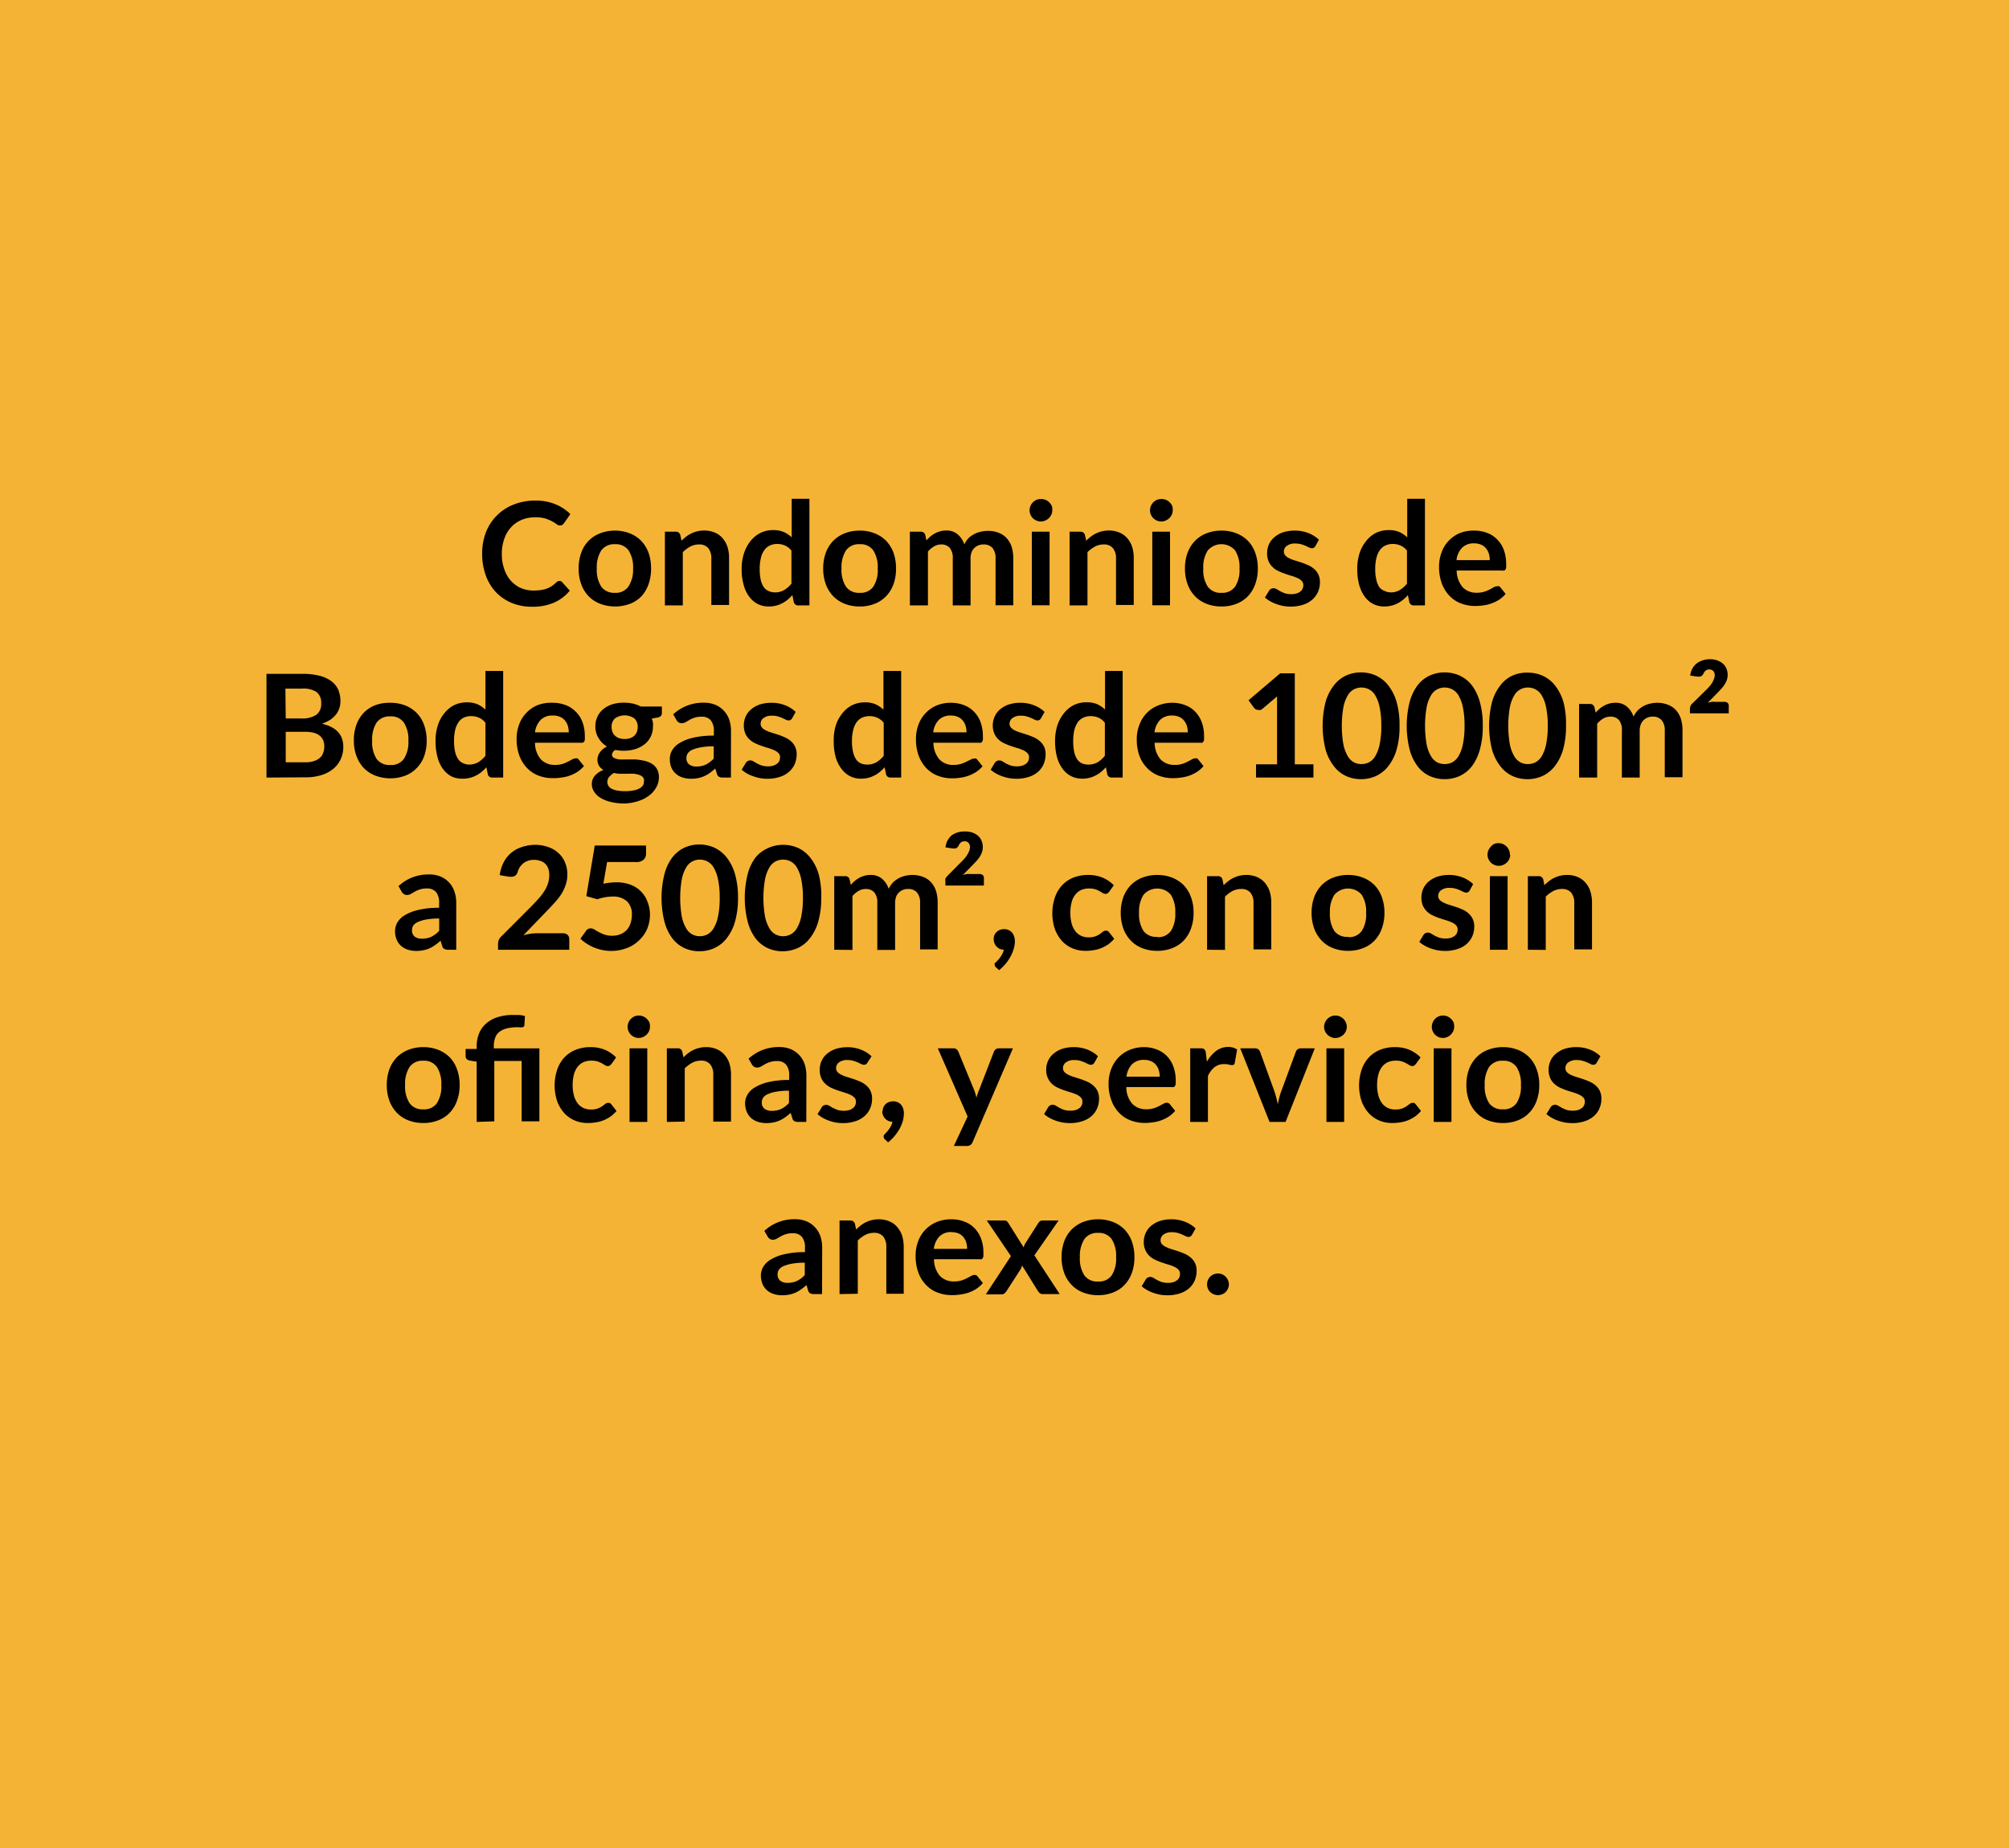 <svg xmlns="http://www.w3.org/2000/svg" viewBox="0 0 238 219"><defs><style>.cls-1{fill:#f5b335;}</style></defs><title>DLS</title><g id="FOOTER"><rect class="cls-1" x="-0.5" y="-1" width="239" height="222"/><path d="M66.28,68.83a.42.42,0,0,1,.32.15l.9,1a4.91,4.91,0,0,1-1.84,1.41,6.31,6.31,0,0,1-2.62.5,6.24,6.24,0,0,1-2.46-.47,5.51,5.51,0,0,1-1.87-1.3,5.75,5.75,0,0,1-1.18-2,7.32,7.32,0,0,1-.41-2.52,6.91,6.91,0,0,1,.45-2.54,5.74,5.74,0,0,1,3.29-3.28,6.82,6.82,0,0,1,2.56-.47,6.07,6.07,0,0,1,2.39.44,5.56,5.56,0,0,1,1.76,1.16L66.81,62a.77.77,0,0,1-.18.18.5.5,0,0,1-.29.08.66.66,0,0,1-.4-.15,3.36,3.36,0,0,0-.52-.33,4.46,4.46,0,0,0-.8-.34,4.11,4.11,0,0,0-1.21-.15,4.18,4.18,0,0,0-1.6.3,3.52,3.52,0,0,0-1.25.87,3.76,3.76,0,0,0-.81,1.36,5.17,5.17,0,0,0-.3,1.81,5.26,5.26,0,0,0,.3,1.84,4,4,0,0,0,.79,1.36,3.52,3.52,0,0,0,1.18.85,3.77,3.77,0,0,0,1.46.29,7.08,7.08,0,0,0,.85-.05,4.79,4.79,0,0,0,.7-.16,3.32,3.32,0,0,0,.6-.29A3.55,3.55,0,0,0,65.9,69a.66.66,0,0,1,.17-.12A.5.5,0,0,1,66.28,68.83Z"/><path d="M72.83,62.87a4.77,4.77,0,0,1,1.77.32,3.87,3.87,0,0,1,1.36.89,4.19,4.19,0,0,1,.87,1.41,5.5,5.5,0,0,1,.3,1.86,5.43,5.43,0,0,1-.3,1.87A4.14,4.14,0,0,1,76,70.64a3.76,3.76,0,0,1-1.36.9,5.06,5.06,0,0,1-3.54,0,3.8,3.8,0,0,1-1.37-.9,3.86,3.86,0,0,1-.87-1.42,5.2,5.2,0,0,1-.31-1.87,5.26,5.26,0,0,1,.31-1.86,3.75,3.75,0,0,1,2.24-2.3A4.77,4.77,0,0,1,72.83,62.87Zm0,7.37a1.83,1.83,0,0,0,1.61-.73A3.63,3.63,0,0,0,75,67.37a3.69,3.69,0,0,0-.53-2.15,1.84,1.84,0,0,0-1.61-.74,1.88,1.88,0,0,0-1.63.74,3.73,3.73,0,0,0-.53,2.15,3.65,3.65,0,0,0,.53,2.14A1.87,1.87,0,0,0,72.83,70.24Z"/><path d="M78.77,71.73V63h1.29a.51.51,0,0,1,.53.38l.15.69a5.07,5.07,0,0,1,.55-.49,3.69,3.69,0,0,1,.62-.38,3.32,3.32,0,0,1,.71-.25,3.4,3.4,0,0,1,.81-.09,3.16,3.16,0,0,1,1.27.25,2.41,2.41,0,0,1,.92.68,3,3,0,0,1,.56,1,4.38,4.38,0,0,1,.19,1.34v5.55h-2.1V66.18a1.87,1.87,0,0,0-.37-1.24,1.36,1.36,0,0,0-1.11-.43,2.25,2.25,0,0,0-1,.24,4.2,4.2,0,0,0-.9.67v6.31Z"/><path d="M94.57,71.73a.51.51,0,0,1-.53-.38l-.17-.84a4.91,4.91,0,0,1-.57.55,3.36,3.36,0,0,1-.64.42,3.14,3.14,0,0,1-.74.28,3.33,3.33,0,0,1-.86.1,2.83,2.83,0,0,1-1.3-.3,2.91,2.91,0,0,1-1-.86,4,4,0,0,1-.66-1.4,6.85,6.85,0,0,1-.24-1.9,5.87,5.87,0,0,1,.27-1.81,4.48,4.48,0,0,1,.75-1.44,3.56,3.56,0,0,1,1.19-1,3.38,3.38,0,0,1,1.54-.34,3.1,3.1,0,0,1,1.25.23,3.32,3.32,0,0,1,.93.63V59.1h2.1V71.73Zm-2.79-1.54a2.15,2.15,0,0,0,1.11-.27,3.26,3.26,0,0,0,.87-.77V65.24a2,2,0,0,0-.78-.61,2.26,2.26,0,0,0-.9-.18,2.05,2.05,0,0,0-.87.18,1.59,1.59,0,0,0-.65.54,2.47,2.47,0,0,0-.41.91A5.1,5.1,0,0,0,90,67.4a5.89,5.89,0,0,0,.12,1.29,2.51,2.51,0,0,0,.36.87A1.28,1.28,0,0,0,91,70,1.78,1.78,0,0,0,91.78,70.19Z"/><path d="M101.85,62.87a4.77,4.77,0,0,1,1.77.32,4,4,0,0,1,1.36.89,4.19,4.19,0,0,1,.87,1.41,5.5,5.5,0,0,1,.3,1.86,5.43,5.43,0,0,1-.3,1.87,4.14,4.14,0,0,1-.87,1.42,3.85,3.85,0,0,1-1.36.9,4.77,4.77,0,0,1-1.77.32,4.86,4.86,0,0,1-1.78-.32,3.85,3.85,0,0,1-1.36-.9,4,4,0,0,1-.88-1.42,5.43,5.43,0,0,1-.31-1.87,5.5,5.5,0,0,1,.31-1.86,4.06,4.06,0,0,1,.88-1.41,4,4,0,0,1,1.36-.89A4.86,4.86,0,0,1,101.85,62.87Zm0,7.37a1.83,1.83,0,0,0,1.61-.73,3.63,3.63,0,0,0,.52-2.14,3.69,3.69,0,0,0-.52-2.15,1.84,1.84,0,0,0-1.61-.74,1.87,1.87,0,0,0-1.63.74,3.73,3.73,0,0,0-.53,2.15,3.65,3.65,0,0,0,.53,2.14A1.86,1.86,0,0,0,101.85,70.24Z"/><path d="M107.79,71.73V63h1.29a.51.51,0,0,1,.53.38l.14.65a4.25,4.25,0,0,1,.48-.47,2.75,2.75,0,0,1,.53-.36,2.7,2.7,0,0,1,1.33-.34,2,2,0,0,1,1.36.45,2.66,2.66,0,0,1,.79,1.19,2.91,2.91,0,0,1,.51-.75A3.05,3.05,0,0,1,116.2,63a3.92,3.92,0,0,1,.83-.1,3.49,3.49,0,0,1,1.29.23,2.46,2.46,0,0,1,.94.64,2.84,2.84,0,0,1,.58,1,4.59,4.59,0,0,1,.2,1.4v5.55h-2.1V66.18a1.88,1.88,0,0,0-.36-1.25,1.36,1.36,0,0,0-1.08-.42,1.44,1.44,0,0,0-.59.11,1.34,1.34,0,0,0-.49.32,1.37,1.37,0,0,0-.33.52,2,2,0,0,0-.11.72v5.55h-2.11V66.18a1.85,1.85,0,0,0-.36-1.27,1.29,1.29,0,0,0-1-.4,1.65,1.65,0,0,0-.84.22,2.84,2.84,0,0,0-.74.62v6.38Z"/><path d="M124.66,60.47a1.26,1.26,0,0,1-.11.51,1.6,1.6,0,0,1-.3.42,1.45,1.45,0,0,1-.43.28,1.31,1.31,0,0,1-.52.11,1.27,1.27,0,0,1-.52-.11,1.54,1.54,0,0,1-.42-.28,1.34,1.34,0,0,1-.28-.42,1.26,1.26,0,0,1-.11-.51,1.36,1.36,0,0,1,.11-.53,1.34,1.34,0,0,1,.28-.42,1.37,1.37,0,0,1,.42-.29,1.27,1.27,0,0,1,.52-.1,1.31,1.31,0,0,1,1,.39,1.6,1.6,0,0,1,.3.42A1.36,1.36,0,0,1,124.66,60.47ZM124.34,63v8.72h-2.1V63Z"/><path d="M126.71,71.73V63H128a.51.51,0,0,1,.53.38l.15.69a5.07,5.07,0,0,1,.55-.49,3.69,3.69,0,0,1,.62-.38,3.32,3.32,0,0,1,.71-.25,3.4,3.4,0,0,1,.81-.09,3.16,3.16,0,0,1,1.27.25,2.41,2.41,0,0,1,.92.68,3,3,0,0,1,.56,1,4.38,4.38,0,0,1,.19,1.34v5.55h-2.1V66.18a1.87,1.87,0,0,0-.37-1.24,1.36,1.36,0,0,0-1.11-.43,2.25,2.25,0,0,0-1,.24,4.2,4.2,0,0,0-.9.67v6.31Z"/><path d="M138.93,60.47a1.26,1.26,0,0,1-.11.51,1.4,1.4,0,0,1-.3.42,1.45,1.45,0,0,1-.43.28,1.31,1.31,0,0,1-.52.11,1.35,1.35,0,0,1-.52-.11,1.54,1.54,0,0,1-.42-.28,1.34,1.34,0,0,1-.28-.42,1.26,1.26,0,0,1-.11-.51,1.36,1.36,0,0,1,.11-.53,1.34,1.34,0,0,1,.28-.42,1.37,1.37,0,0,1,.42-.29,1.34,1.34,0,0,1,.52-.1,1.31,1.31,0,0,1,1,.39,1.4,1.4,0,0,1,.3.42A1.36,1.36,0,0,1,138.93,60.47ZM138.61,63v8.72h-2.1V63Z"/><path d="M144.71,62.87a4.77,4.77,0,0,1,1.77.32,4,4,0,0,1,1.36.89,4,4,0,0,1,.86,1.41,5.26,5.26,0,0,1,.31,1.86,5.2,5.2,0,0,1-.31,1.87,4,4,0,0,1-.86,1.42,3.85,3.85,0,0,1-1.36.9,4.77,4.77,0,0,1-1.77.32,4.82,4.82,0,0,1-1.78-.32,3.76,3.76,0,0,1-1.36-.9,4,4,0,0,1-.88-1.42,5.2,5.2,0,0,1-.31-1.87,5.26,5.26,0,0,1,.31-1.86,4.06,4.06,0,0,1,.88-1.41,3.87,3.87,0,0,1,1.36-.89A4.82,4.82,0,0,1,144.71,62.87Zm0,7.37a1.85,1.85,0,0,0,1.61-.73,3.63,3.63,0,0,0,.52-2.14,3.69,3.69,0,0,0-.52-2.15,2.14,2.14,0,0,0-3.24,0,3.65,3.65,0,0,0-.53,2.15,3.58,3.58,0,0,0,.53,2.14A1.86,1.86,0,0,0,144.71,70.24Z"/><path d="M155.83,64.71a.66.66,0,0,1-.18.19.45.45,0,0,1-.24.06.75.75,0,0,1-.33-.09l-.4-.19a4.41,4.41,0,0,0-.52-.19,2.43,2.43,0,0,0-.7-.09,1.55,1.55,0,0,0-1,.27.8.8,0,0,0-.36.69.67.67,0,0,0,.18.47,1.4,1.4,0,0,0,.49.33,3.57,3.57,0,0,0,.68.26l.78.25c.27.09.53.2.78.31a2.74,2.74,0,0,1,.69.45,1.93,1.93,0,0,1,.48.64,2.06,2.06,0,0,1,.19.9,3,3,0,0,1-.23,1.16,2.66,2.66,0,0,1-.68.92,2.94,2.94,0,0,1-1.09.6,4.54,4.54,0,0,1-1.49.22,4.75,4.75,0,0,1-1.7-.31,3.78,3.78,0,0,1-.73-.34,3.52,3.52,0,0,1-.6-.42l.49-.8a.58.58,0,0,1,.22-.22.61.61,0,0,1,.32-.08.7.7,0,0,1,.37.11l.41.24a4.76,4.76,0,0,0,.54.24,2.39,2.39,0,0,0,.78.11,2,2,0,0,0,.64-.09,1.37,1.37,0,0,0,.45-.24.81.81,0,0,0,.25-.33,1.1,1.1,0,0,0,.08-.4.71.71,0,0,0-.18-.5,1.57,1.57,0,0,0-.49-.34,6.49,6.49,0,0,0-.68-.26c-.26-.07-.53-.16-.79-.25a6.86,6.86,0,0,1-.79-.32,2.52,2.52,0,0,1-.69-.46,2.16,2.16,0,0,1-.49-.69,2.42,2.42,0,0,1-.18-1,2.52,2.52,0,0,1,.21-1,2.28,2.28,0,0,1,.63-.85,3.13,3.13,0,0,1,1-.58,4.47,4.47,0,0,1,1.43-.22,4.32,4.32,0,0,1,1.64.3,3.81,3.81,0,0,1,1.23.78Z"/><path d="M167.5,71.73a.52.52,0,0,1-.54-.38l-.17-.84a4.91,4.91,0,0,1-.57.55,3.36,3.36,0,0,1-.64.42,3.14,3.14,0,0,1-.74.28,3.3,3.3,0,0,1-.85.1,2.84,2.84,0,0,1-1.31-.3,2.91,2.91,0,0,1-1-.86,4.33,4.33,0,0,1-.66-1.4,6.87,6.87,0,0,1-.23-1.9,5.87,5.87,0,0,1,.26-1.81,4.31,4.31,0,0,1,.76-1.44,3.43,3.43,0,0,1,1.18-1,3.38,3.38,0,0,1,1.54-.34,3.1,3.1,0,0,1,1.25.23,3.32,3.32,0,0,1,.93.63V59.1h2.1V71.73Zm-2.8-1.54a2.12,2.12,0,0,0,1.11-.27,3.26,3.26,0,0,0,.87-.77V65.24a2,2,0,0,0-.78-.61,2.26,2.26,0,0,0-.9-.18,2.05,2.05,0,0,0-.87.18,1.59,1.59,0,0,0-.65.54,2.47,2.47,0,0,0-.41.91,5.1,5.1,0,0,0-.15,1.32,5.29,5.29,0,0,0,.13,1.29,2.51,2.51,0,0,0,.35.87A1.28,1.28,0,0,0,164,70,1.78,1.78,0,0,0,164.7,70.19Z"/><path d="M174.65,62.87a4.15,4.15,0,0,1,1.52.27,3.18,3.18,0,0,1,1.19.77,3.43,3.43,0,0,1,.79,1.24,4.85,4.85,0,0,1,.28,1.68,3.84,3.84,0,0,1,0,.39.67.67,0,0,1-.08.25.37.37,0,0,1-.15.13.78.78,0,0,1-.24,0h-5.39a3.06,3.06,0,0,0,.73,2,2.22,2.22,0,0,0,1.66.63,2.84,2.84,0,0,0,.88-.12,4,4,0,0,0,.65-.27l.48-.26a.83.83,0,0,1,.41-.12.54.54,0,0,1,.22,0,.56.56,0,0,1,.16.15l.61.76a3.65,3.65,0,0,1-.78.69,4.65,4.65,0,0,1-1.87.67,6.16,6.16,0,0,1-.95.07,4.69,4.69,0,0,1-1.69-.3,3.76,3.76,0,0,1-1.36-.9,4.22,4.22,0,0,1-.91-1.46,5.67,5.67,0,0,1-.33-2,4.84,4.84,0,0,1,.29-1.67,3.87,3.87,0,0,1,.83-1.37,3.94,3.94,0,0,1,1.32-.93A4.44,4.44,0,0,1,174.65,62.87Zm0,1.51a1.91,1.91,0,0,0-1.44.52,2.46,2.46,0,0,0-.66,1.47h3.94a2.76,2.76,0,0,0-.11-.77,1.75,1.75,0,0,0-.34-.63,1.47,1.47,0,0,0-.58-.43A1.86,1.86,0,0,0,174.7,64.38Z"/><path d="M31.57,92.13V79.84h4.24a8.19,8.19,0,0,1,2.06.23,4,4,0,0,1,1.4.65,2.56,2.56,0,0,1,.8,1,3.51,3.51,0,0,1,.26,1.36,2.53,2.53,0,0,1-.13.83,2.39,2.39,0,0,1-.39.74,3.18,3.18,0,0,1-.68.63,4.55,4.55,0,0,1-1,.47c1.69.38,2.54,1.29,2.54,2.74a3.44,3.44,0,0,1-.3,1.44,3.16,3.16,0,0,1-.87,1.15,4.07,4.07,0,0,1-1.4.75,6.18,6.18,0,0,1-1.9.27Zm2.28-7h1.83a3.11,3.11,0,0,0,1.77-.42,1.56,1.56,0,0,0,.6-1.36A1.59,1.59,0,0,0,37.51,82a2.8,2.8,0,0,0-1.7-.41h-2Zm0,1.58v3.61h2.32a3,3,0,0,0,1.07-.16,1.93,1.93,0,0,0,.69-.4,1.44,1.44,0,0,0,.37-.6,2.18,2.18,0,0,0,.12-.72,2,2,0,0,0-.13-.72,1.41,1.41,0,0,0-.4-.54,1.84,1.84,0,0,0-.7-.35,3.78,3.78,0,0,0-1-.12Z"/><path d="M46.24,83.27a4.78,4.78,0,0,1,1.78.32,3.83,3.83,0,0,1,1.35.89,3.9,3.9,0,0,1,.87,1.41,5.5,5.5,0,0,1,.31,1.86,5.43,5.43,0,0,1-.31,1.87A3.86,3.86,0,0,1,49.37,91a3.72,3.72,0,0,1-1.35.9,5.08,5.08,0,0,1-3.55,0A3.89,3.89,0,0,1,43.1,91a4.14,4.14,0,0,1-.87-1.42,5.2,5.2,0,0,1-.31-1.87,5.26,5.26,0,0,1,.31-1.86,4.19,4.19,0,0,1,.87-1.41,4,4,0,0,1,1.37-.89A4.77,4.77,0,0,1,46.24,83.27Zm0,7.37a1.82,1.82,0,0,0,1.61-.73,3.63,3.63,0,0,0,.53-2.14,3.69,3.69,0,0,0-.53-2.15,1.83,1.83,0,0,0-1.61-.74,1.88,1.88,0,0,0-1.63.74,3.73,3.73,0,0,0-.52,2.15,3.66,3.66,0,0,0,.52,2.14A1.87,1.87,0,0,0,46.24,90.64Z"/><path d="M58.32,92.13a.51.51,0,0,1-.53-.38l-.17-.84a4.91,4.91,0,0,1-.57.55,3.36,3.36,0,0,1-.64.42,3.14,3.14,0,0,1-.74.28,3.38,3.38,0,0,1-.86.1A2.9,2.9,0,0,1,53.5,92a3,3,0,0,1-1-.86,4,4,0,0,1-.66-1.4,6.85,6.85,0,0,1-.24-1.9A5.87,5.87,0,0,1,51.85,86a4.29,4.29,0,0,1,.75-1.44,3.62,3.62,0,0,1,1.18-1,3.43,3.43,0,0,1,1.55-.34,3.13,3.13,0,0,1,1.25.23,3.47,3.47,0,0,1,.93.63V79.5h2.1V92.13Zm-2.79-1.54a2.17,2.17,0,0,0,1.11-.27,3.42,3.42,0,0,0,.87-.77V85.64a2,2,0,0,0-.78-.61,2.27,2.27,0,0,0-.91-.18A2,2,0,0,0,55,85a1.58,1.58,0,0,0-.65.53,2.79,2.79,0,0,0-.42.92,5.62,5.62,0,0,0-.14,1.32,5.89,5.89,0,0,0,.12,1.29,2.51,2.51,0,0,0,.36.87,1.28,1.28,0,0,0,.56.48A1.75,1.75,0,0,0,55.53,90.59Z"/><path d="M65.48,83.27a4.15,4.15,0,0,1,1.52.27,3.18,3.18,0,0,1,1.19.77A3.28,3.28,0,0,1,69,85.55a4.62,4.62,0,0,1,.28,1.68,2.18,2.18,0,0,1,0,.39.68.68,0,0,1-.07.25A.37.37,0,0,1,69,88a.83.83,0,0,1-.24,0H63.38a3,3,0,0,0,.72,2,2.26,2.26,0,0,0,1.67.63,2.88,2.88,0,0,0,.88-.12,3.52,3.52,0,0,0,.64-.27c.19-.09.35-.18.49-.26a.8.8,0,0,1,.4-.12.48.48,0,0,1,.22,0,.49.49,0,0,1,.17.15l.61.76a4.2,4.2,0,0,1-.78.69,4.76,4.76,0,0,1-.91.44,4.48,4.48,0,0,1-1,.23,6.26,6.26,0,0,1-1,.07,4.69,4.69,0,0,1-1.69-.3,3.76,3.76,0,0,1-1.36-.9,4.22,4.22,0,0,1-.91-1.46,5.67,5.67,0,0,1-.33-2,4.84,4.84,0,0,1,.29-1.67,3.87,3.87,0,0,1,.83-1.37,4,4,0,0,1,1.31-.93A4.49,4.49,0,0,1,65.48,83.27Zm0,1.51a1.9,1.9,0,0,0-1.43.52,2.52,2.52,0,0,0-.67,1.47h4a2.76,2.76,0,0,0-.11-.77,1.91,1.91,0,0,0-.34-.63,1.55,1.55,0,0,0-.58-.43A1.91,1.91,0,0,0,65.52,84.78Z"/><path d="M74,83.26a5,5,0,0,1,1,.11,3.8,3.8,0,0,1,.91.34h2.5v.78a.45.45,0,0,1-.1.31A.64.64,0,0,1,78,85l-.78.14a2.52,2.52,0,0,1,.13.47,3,3,0,0,1,0,.52,2.59,2.59,0,0,1-1,2.06,3.46,3.46,0,0,1-1.08.56,4.56,4.56,0,0,1-1.36.2,5,5,0,0,1-1-.09.69.69,0,0,0-.41.55.41.41,0,0,0,.24.39,1.8,1.8,0,0,0,.64.18,7.85,7.85,0,0,0,.9,0c.33,0,.67,0,1,0a8.35,8.35,0,0,1,1,.15,3,3,0,0,1,.9.34,1.76,1.76,0,0,1,.64.63,1.93,1.93,0,0,1,.24,1,2.38,2.38,0,0,1-.28,1.12,2.93,2.93,0,0,1-.83,1,4.12,4.12,0,0,1-1.32.69A5.75,5.75,0,0,1,74,95.2,6.78,6.78,0,0,1,72.28,95a4.12,4.12,0,0,1-1.21-.51,2.2,2.2,0,0,1-.72-.74,1.67,1.67,0,0,1-.24-.86,1.49,1.49,0,0,1,.38-1,2.48,2.48,0,0,1,1-.66,1.59,1.59,0,0,1-.52-.48,1.4,1.4,0,0,1-.19-.77,1.22,1.22,0,0,1,.07-.41,1.33,1.33,0,0,1,.21-.41,1.82,1.82,0,0,1,.35-.39,2.26,2.26,0,0,1,.5-.32,2.75,2.75,0,0,1-1-1,2.54,2.54,0,0,1-.38-1.39,2.64,2.64,0,0,1,.26-1.17A2.49,2.49,0,0,1,71.5,84a3.28,3.28,0,0,1,1.1-.57A4.65,4.65,0,0,1,74,83.26Zm2.3,9.24a.61.61,0,0,0-.15-.43,1,1,0,0,0-.42-.25,3.06,3.06,0,0,0-.61-.14,6.06,6.06,0,0,0-.75,0h-.82a3.1,3.1,0,0,1-.81-.1,1.94,1.94,0,0,0-.57.47.92.92,0,0,0-.22.61.8.8,0,0,0,.12.43.87.87,0,0,0,.36.35,2.35,2.35,0,0,0,.65.22,4.61,4.61,0,0,0,1,.08,4.91,4.91,0,0,0,1-.09,2.28,2.28,0,0,0,.7-.25,1.08,1.08,0,0,0,.41-.38A1,1,0,0,0,76.28,92.5ZM74,87.56a2,2,0,0,0,.68-.11,1.43,1.43,0,0,0,.48-.29,1.34,1.34,0,0,0,.29-.45,1.81,1.81,0,0,0,.1-.58,1.35,1.35,0,0,0-.39-1,2,2,0,0,0-2.32,0,1.35,1.35,0,0,0-.39,1,1.8,1.8,0,0,0,.1.57,1.17,1.17,0,0,0,.29.45,1.31,1.31,0,0,0,.48.3A2,2,0,0,0,74,87.56Z"/><path d="M86.59,92.13h-.94a1,1,0,0,1-.47-.09.56.56,0,0,1-.25-.36l-.19-.62a7,7,0,0,1-.65.52,3.64,3.64,0,0,1-.66.38,3.37,3.37,0,0,1-.72.23,4.46,4.46,0,0,1-.85.08,3.31,3.31,0,0,1-1-.15,2.16,2.16,0,0,1-.8-.45,2.09,2.09,0,0,1-.53-.74,2.74,2.74,0,0,1-.18-1,2,2,0,0,1,.26-1,2.45,2.45,0,0,1,.86-.87,5.48,5.48,0,0,1,1.6-.64,10.31,10.31,0,0,1,2.5-.26v-.51a2,2,0,0,0-.37-1.31,1.37,1.37,0,0,0-1.08-.42,2.6,2.6,0,0,0-.85.12,2.69,2.69,0,0,0-.59.26l-.46.27a1,1,0,0,1-.47.12.67.67,0,0,1-.37-.11.78.78,0,0,1-.24-.27l-.39-.67a5.2,5.2,0,0,1,3.63-1.38,3.49,3.49,0,0,1,1.37.25,2.82,2.82,0,0,1,1,.7,3,3,0,0,1,.64,1.06,4.26,4.26,0,0,1,.21,1.36Zm-4.08-1.31a2.77,2.77,0,0,0,.6-.06,2.18,2.18,0,0,0,.51-.17,3.31,3.31,0,0,0,.47-.29,4.12,4.12,0,0,0,.46-.41V88.43a8.22,8.22,0,0,0-1.54.12,4.77,4.77,0,0,0-1,.29,1.24,1.24,0,0,0-.53.42.92.92,0,0,0-.16.53.91.91,0,0,0,.33.79A1.4,1.4,0,0,0,82.51,90.82Z"/><path d="M93.84,85.11a.66.66,0,0,1-.18.19.45.45,0,0,1-.24.06.75.75,0,0,1-.33-.09l-.4-.19a4.41,4.41,0,0,0-.52-.19,2.43,2.43,0,0,0-.7-.09,1.55,1.55,0,0,0-1,.27.8.8,0,0,0-.36.69.67.67,0,0,0,.18.47,1.4,1.4,0,0,0,.49.33,3.57,3.57,0,0,0,.68.26l.78.25c.27.09.53.2.78.31a2.74,2.74,0,0,1,.69.45,1.93,1.93,0,0,1,.48.64,2.06,2.06,0,0,1,.19.9,3,3,0,0,1-.23,1.16,2.66,2.66,0,0,1-.68.92,2.94,2.94,0,0,1-1.09.6,4.54,4.54,0,0,1-1.49.22,4.75,4.75,0,0,1-1.7-.31,4.18,4.18,0,0,1-.74-.34,3.87,3.87,0,0,1-.59-.42l.49-.8a.58.58,0,0,1,.22-.22.61.61,0,0,1,.32-.08.7.7,0,0,1,.37.11l.41.24a4.76,4.76,0,0,0,.54.24,2.39,2.39,0,0,0,.78.11,2,2,0,0,0,.64-.09,1.37,1.37,0,0,0,.45-.24.81.81,0,0,0,.25-.33,1.1,1.1,0,0,0,.08-.4.71.71,0,0,0-.18-.5,1.57,1.57,0,0,0-.49-.34,6.49,6.49,0,0,0-.68-.26c-.26-.07-.53-.16-.79-.25a7.85,7.85,0,0,1-.8-.32,2.63,2.63,0,0,1-.68-.46,2.16,2.16,0,0,1-.49-.69,2.42,2.42,0,0,1-.18-1,2.52,2.52,0,0,1,.21-1,2.28,2.28,0,0,1,.63-.85,3.13,3.13,0,0,1,1-.58,4.47,4.47,0,0,1,1.43-.22,4.32,4.32,0,0,1,1.64.3,3.81,3.81,0,0,1,1.23.78Z"/><path d="M105.51,92.13a.52.52,0,0,1-.54-.38l-.17-.84a4.91,4.91,0,0,1-.57.55,3.36,3.36,0,0,1-.64.42,3.14,3.14,0,0,1-.74.28,3.3,3.3,0,0,1-.85.1,2.84,2.84,0,0,1-1.31-.3,2.91,2.91,0,0,1-1-.86A4.13,4.13,0,0,1,99,89.7a6.87,6.87,0,0,1-.23-1.9A5.87,5.87,0,0,1,99,86a4.31,4.31,0,0,1,.76-1.44,3.43,3.43,0,0,1,1.18-1,3.38,3.38,0,0,1,1.54-.34,3.1,3.1,0,0,1,1.25.23,3.32,3.32,0,0,1,.93.63V79.5h2.1V92.13Zm-2.8-1.54a2.12,2.12,0,0,0,1.11-.27,3.26,3.26,0,0,0,.87-.77V85.64a2,2,0,0,0-.78-.61,2.26,2.26,0,0,0-.9-.18,2.05,2.05,0,0,0-.87.18,1.64,1.64,0,0,0-.65.53,2.6,2.6,0,0,0-.41.92,5.1,5.1,0,0,0-.15,1.32,5.29,5.29,0,0,0,.13,1.29,2.51,2.51,0,0,0,.35.87,1.28,1.28,0,0,0,.56.48A1.78,1.78,0,0,0,102.71,90.59Z"/><path d="M112.66,83.27a4.15,4.15,0,0,1,1.52.27,3.18,3.18,0,0,1,1.19.77,3.43,3.43,0,0,1,.79,1.24,4.85,4.85,0,0,1,.28,1.68,3.84,3.84,0,0,1,0,.39.67.67,0,0,1-.08.25.37.37,0,0,1-.15.13.78.78,0,0,1-.24,0h-5.39a3.06,3.06,0,0,0,.73,2,2.22,2.22,0,0,0,1.66.63,2.88,2.88,0,0,0,.88-.12,4,4,0,0,0,.65-.27L115,90a.81.81,0,0,1,.41-.12.54.54,0,0,1,.22,0,.56.56,0,0,1,.16.15l.61.76a3.65,3.65,0,0,1-.78.69,4.65,4.65,0,0,1-1.87.67,6.16,6.16,0,0,1-.95.07,4.69,4.69,0,0,1-1.69-.3,3.76,3.76,0,0,1-1.36-.9,4.22,4.22,0,0,1-.91-1.46,5.67,5.67,0,0,1-.33-2,4.84,4.84,0,0,1,.29-1.67,3.87,3.87,0,0,1,.83-1.37,3.94,3.94,0,0,1,1.32-.93A4.44,4.44,0,0,1,112.66,83.27Zm0,1.51a1.91,1.91,0,0,0-1.44.52,2.46,2.46,0,0,0-.66,1.47h3.94a2.76,2.76,0,0,0-.11-.77,1.75,1.75,0,0,0-.34-.63,1.47,1.47,0,0,0-.58-.43A1.86,1.86,0,0,0,112.71,84.78Z"/><path d="M123.32,85.11a.55.55,0,0,1-.18.19.43.43,0,0,1-.24.06.68.68,0,0,1-.32-.09l-.41-.19a3.84,3.84,0,0,0-.52-.19,2.36,2.36,0,0,0-.69-.09,1.58,1.58,0,0,0-1,.27.8.8,0,0,0-.36.69.64.64,0,0,0,.19.47,1.46,1.46,0,0,0,.48.33,3.68,3.68,0,0,0,.69.26l.78.25c.26.09.52.2.78.31a2.87,2.87,0,0,1,.68.45,2,2,0,0,1,.49.64,2.06,2.06,0,0,1,.18.9,3,3,0,0,1-.23,1.16,2.63,2.63,0,0,1-.67.92,3,3,0,0,1-1.09.6,4.58,4.58,0,0,1-1.49.22,5.05,5.05,0,0,1-.88-.08,5.64,5.64,0,0,1-.83-.23,4.08,4.08,0,0,1-.73-.34,3.87,3.87,0,0,1-.59-.42l.48-.8a.68.68,0,0,1,.23-.22.61.61,0,0,1,.32-.08.72.72,0,0,1,.37.11l.4.24a4.76,4.76,0,0,0,.54.24,2.5,2.5,0,0,0,.79.11,2,2,0,0,0,.64-.09,1.23,1.23,0,0,0,.44-.24.83.83,0,0,0,.26-.33,1.1,1.1,0,0,0,.08-.4.68.68,0,0,0-.19-.5,1.64,1.64,0,0,0-.48-.34,5.93,5.93,0,0,0-.69-.26c-.26-.07-.52-.16-.79-.25a7.68,7.68,0,0,1-.79-.32,2.52,2.52,0,0,1-.69-.46,2.14,2.14,0,0,1-.48-.69,2.41,2.41,0,0,1-.19-1,2.53,2.53,0,0,1,.22-1,2.36,2.36,0,0,1,.62-.85,3.3,3.3,0,0,1,1-.58,4.41,4.41,0,0,1,1.42-.22,4.32,4.32,0,0,1,1.64.3,3.75,3.75,0,0,1,1.24.78Z"/><path d="M131.71,92.13a.51.51,0,0,1-.53-.38l-.17-.84a7.27,7.27,0,0,1-.57.55,3.44,3.44,0,0,1-.65.42,3,3,0,0,1-.74.28,3.25,3.25,0,0,1-.85.1,2.87,2.87,0,0,1-1.31-.3,2.8,2.8,0,0,1-1-.86,4.14,4.14,0,0,1-.67-1.4,7.27,7.27,0,0,1-.23-1.9,6.19,6.19,0,0,1,.26-1.81,4.5,4.5,0,0,1,.76-1.44,3.52,3.52,0,0,1,1.18-1,3.43,3.43,0,0,1,1.55-.34,3.13,3.13,0,0,1,1.25.23,3.42,3.42,0,0,1,.92.63V79.5H133V92.13Zm-2.8-1.54a2.19,2.19,0,0,0,1.12-.27,3.39,3.39,0,0,0,.86-.77V85.64a1.9,1.9,0,0,0-.77-.61,2.31,2.31,0,0,0-.91-.18,2,2,0,0,0-.86.18,1.6,1.6,0,0,0-.66.53,3,3,0,0,0-.41.92,5.62,5.62,0,0,0-.14,1.32,5.89,5.89,0,0,0,.12,1.29,2.51,2.51,0,0,0,.35.87,1.34,1.34,0,0,0,.56.48A1.81,1.81,0,0,0,128.91,90.59Z"/><path d="M138.87,83.27a4.1,4.1,0,0,1,1.51.27,3.22,3.22,0,0,1,1.2.77,3.55,3.55,0,0,1,.78,1.24,4.62,4.62,0,0,1,.28,1.68,3.84,3.84,0,0,1,0,.39.53.53,0,0,1-.08.25.29.29,0,0,1-.14.13.88.88,0,0,1-.24,0h-5.39a3,3,0,0,0,.72,2,2.26,2.26,0,0,0,1.67.63,2.88,2.88,0,0,0,.88-.12,3.85,3.85,0,0,0,.64-.27c.19-.09.35-.18.49-.26a.8.8,0,0,1,.4-.12.48.48,0,0,1,.22,0,.46.46,0,0,1,.16.15l.61.76a3.65,3.65,0,0,1-.78.69,4.68,4.68,0,0,1-.9.44,4.78,4.78,0,0,1-1,.23,6.26,6.26,0,0,1-.95.07,4.66,4.66,0,0,1-1.69-.3,3.68,3.68,0,0,1-1.36-.9A4.07,4.07,0,0,1,135,89.6a5.67,5.67,0,0,1-.33-2,4.62,4.62,0,0,1,.29-1.67,4,4,0,0,1,.82-1.37,3.94,3.94,0,0,1,1.32-.93A4.49,4.49,0,0,1,138.87,83.27Zm0,1.51a1.94,1.94,0,0,0-1.44.52,2.58,2.58,0,0,0-.66,1.47h3.94a2.43,2.43,0,0,0-.11-.77,1.61,1.61,0,0,0-.34-.63,1.44,1.44,0,0,0-.57-.43A1.94,1.94,0,0,0,138.91,84.78Z"/><path d="M148.8,90.56h2.49V83.39c0-.27,0-.57,0-.87L149.54,84a.6.6,0,0,1-.22.12.62.62,0,0,1-.23,0,.82.82,0,0,1-.31-.07.74.74,0,0,1-.21-.17l-.66-.91,3.75-3.19h1.73V90.56h2.21v1.57h-6.8Z"/><path d="M165.8,86a10,10,0,0,1-.34,2.79,5.87,5.87,0,0,1-1,2,4,4,0,0,1-1.44,1.15,4.29,4.29,0,0,1-1.79.38,4.24,4.24,0,0,1-1.78-.38,3.81,3.81,0,0,1-1.42-1.15,5.69,5.69,0,0,1-1-2,11.66,11.66,0,0,1,0-5.59,5.69,5.69,0,0,1,1-2,3.81,3.81,0,0,1,1.42-1.15,4.24,4.24,0,0,1,1.78-.38,4.29,4.29,0,0,1,1.79.38,4,4,0,0,1,1.44,1.15,5.87,5.87,0,0,1,1,2A10.07,10.07,0,0,1,165.8,86Zm-2.16,0a10.35,10.35,0,0,0-.2-2.21,4.42,4.42,0,0,0-.52-1.4,1.89,1.89,0,0,0-.75-.72,2,2,0,0,0-.89-.21,1.92,1.92,0,0,0-.87.21,1.81,1.81,0,0,0-.74.72,4.42,4.42,0,0,0-.52,1.4,12.95,12.95,0,0,0,0,4.42,4.45,4.45,0,0,0,.52,1.39,1.84,1.84,0,0,0,.74.73,1.91,1.91,0,0,0,.87.2,2,2,0,0,0,.89-.2,1.92,1.92,0,0,0,.75-.73,4.45,4.45,0,0,0,.52-1.39A10.42,10.42,0,0,0,163.64,86Z"/><path d="M175.66,86a10,10,0,0,1-.34,2.79,5.87,5.87,0,0,1-.95,2,4,4,0,0,1-1.44,1.15,4.29,4.29,0,0,1-1.79.38,4.24,4.24,0,0,1-1.78-.38,3.81,3.81,0,0,1-1.42-1.15,5.69,5.69,0,0,1-.95-2,11.66,11.66,0,0,1,0-5.59,5.69,5.69,0,0,1,.95-2,3.81,3.81,0,0,1,1.42-1.15,4.24,4.24,0,0,1,1.78-.38,4.29,4.29,0,0,1,1.79.38,4,4,0,0,1,1.44,1.15,5.87,5.87,0,0,1,.95,2A10.07,10.07,0,0,1,175.66,86Zm-2.16,0a10.35,10.35,0,0,0-.2-2.21,4.42,4.42,0,0,0-.52-1.4,1.89,1.89,0,0,0-.75-.72,2,2,0,0,0-.89-.21,1.92,1.92,0,0,0-.87.21,1.81,1.81,0,0,0-.74.72,4.42,4.42,0,0,0-.52,1.4,12.95,12.95,0,0,0,0,4.42,4.45,4.45,0,0,0,.52,1.39,1.84,1.84,0,0,0,.74.73,1.91,1.91,0,0,0,.87.2,2,2,0,0,0,.89-.2,1.92,1.92,0,0,0,.75-.73,4.45,4.45,0,0,0,.52-1.39A10.42,10.42,0,0,0,173.5,86Z"/><path d="M185.52,86a10,10,0,0,1-.34,2.79,5.87,5.87,0,0,1-1,2,4,4,0,0,1-1.44,1.15,4.29,4.29,0,0,1-1.79.38,4.24,4.24,0,0,1-1.78-.38,3.81,3.81,0,0,1-1.42-1.15,5.69,5.69,0,0,1-1-2,11.66,11.66,0,0,1,0-5.59,5.69,5.69,0,0,1,1-2,3.81,3.81,0,0,1,1.42-1.15A4.24,4.24,0,0,1,181,79.7a4.29,4.29,0,0,1,1.79.38,4,4,0,0,1,1.44,1.15,5.87,5.87,0,0,1,1,2A10.07,10.07,0,0,1,185.52,86Zm-2.16,0a10.35,10.35,0,0,0-.2-2.21,4.42,4.42,0,0,0-.52-1.4,1.89,1.89,0,0,0-.75-.72,2,2,0,0,0-.89-.21,1.92,1.92,0,0,0-.87.21,1.81,1.81,0,0,0-.74.72,4.42,4.42,0,0,0-.52,1.4,12.95,12.95,0,0,0,0,4.42,4.45,4.45,0,0,0,.52,1.39,1.84,1.84,0,0,0,.74.73,1.91,1.91,0,0,0,.87.2,2,2,0,0,0,.89-.2,1.92,1.92,0,0,0,.75-.73,4.45,4.45,0,0,0,.52-1.39A10.42,10.42,0,0,0,183.36,86Z"/><path d="M187.07,92.13V83.41h1.28a.52.52,0,0,1,.54.38l.14.65a4.25,4.25,0,0,1,.48-.47,2.75,2.75,0,0,1,.53-.36,2.52,2.52,0,0,1,.61-.25,2.73,2.73,0,0,1,.72-.09,2,2,0,0,1,1.36.45,2.66,2.66,0,0,1,.79,1.19,2.91,2.91,0,0,1,.51-.75,3.16,3.16,0,0,1,.67-.5,3.19,3.19,0,0,1,.78-.29,3.92,3.92,0,0,1,.83-.1,3.4,3.4,0,0,1,1.28.23,2.42,2.42,0,0,1,.95.64,2.84,2.84,0,0,1,.58,1,4.59,4.59,0,0,1,.2,1.4v5.55h-2.1V86.58a1.83,1.83,0,0,0-.37-1.25,1.34,1.34,0,0,0-1.07-.42,1.52,1.52,0,0,0-.6.11,1.39,1.39,0,0,0-.48.32,1.37,1.37,0,0,0-.33.52,2,2,0,0,0-.12.72v5.55h-2.11V86.58a1.85,1.85,0,0,0-.35-1.27,1.29,1.29,0,0,0-1-.4,1.71,1.71,0,0,0-.85.22,3,3,0,0,0-.73.62v6.38Z"/><path d="M202.59,78.11a2.42,2.42,0,0,1,.88.15,2.14,2.14,0,0,1,.66.39,1.67,1.67,0,0,1,.4.58,2,2,0,0,1,.14.73,1.91,1.91,0,0,1-.11.64,3.17,3.17,0,0,1-.28.55,3.27,3.27,0,0,1-.41.51l-.47.5-1.09,1.11a4,4,0,0,1,.47-.11,2.12,2.12,0,0,1,.42,0h1.1a.49.49,0,0,1,.37.13.44.44,0,0,1,.13.34v.89h-4.6V84a.89.89,0,0,1,.06-.31.7.7,0,0,1,.19-.3l1.78-1.75a4.4,4.4,0,0,0,.35-.39,2.64,2.64,0,0,0,.29-.42,2.6,2.6,0,0,0,.19-.42,1.14,1.14,0,0,0,.08-.4.76.76,0,0,0-.17-.5.61.61,0,0,0-.46-.19.69.69,0,0,0-.45.14,1,1,0,0,0-.28.41,1.18,1.18,0,0,1-.2.23.57.57,0,0,1-.31.07h-.09l-.1,0-.84-.12a2.07,2.07,0,0,1,.77-1.45A2.6,2.6,0,0,1,202.59,78.11Z"/><path d="M54.05,112.53H53.1a1,1,0,0,1-.46-.09.57.57,0,0,1-.26-.36l-.19-.62a5.92,5.92,0,0,1-.65.52,3.93,3.93,0,0,1-.65.38,3.45,3.45,0,0,1-.73.23,4.39,4.39,0,0,1-.85.08,3.31,3.31,0,0,1-1-.15,2.16,2.16,0,0,1-.8-.45,2.07,2.07,0,0,1-.52-.74,2.56,2.56,0,0,1-.19-1,2.08,2.08,0,0,1,.26-1,2.45,2.45,0,0,1,.86-.87,5.44,5.44,0,0,1,1.61-.64,10.28,10.28,0,0,1,2.49-.26V107a1.93,1.93,0,0,0-.37-1.31,1.37,1.37,0,0,0-1.08-.42,2.6,2.6,0,0,0-.85.12,3.6,3.6,0,0,0-.59.26l-.46.27a.94.94,0,0,1-.47.12.61.61,0,0,1-.36-.11.72.72,0,0,1-.25-.27l-.38-.67a5.17,5.17,0,0,1,3.63-1.38,3.44,3.44,0,0,1,1.36.25,3,3,0,0,1,1,.7,2.82,2.82,0,0,1,.63,1.06,4,4,0,0,1,.22,1.36ZM50,111.22a2.74,2.74,0,0,0,.59-.06,2.26,2.26,0,0,0,.52-.17,3.21,3.21,0,0,0,.46-.29,3.39,3.39,0,0,0,.46-.41v-1.46a8.37,8.37,0,0,0-1.54.12,4.18,4.18,0,0,0-1,.3,1.36,1.36,0,0,0-.53.41,1,1,0,0,0-.15.53.93.93,0,0,0,.32.79A1.43,1.43,0,0,0,50,111.22Z"/><path d="M63.39,100.1a4.5,4.5,0,0,1,1.55.26,3.31,3.31,0,0,1,1.21.71,3,3,0,0,1,.78,1.1,3.52,3.52,0,0,1,.28,1.44,3.6,3.6,0,0,1-.2,1.25,5.14,5.14,0,0,1-.53,1.11,8.22,8.22,0,0,1-.79,1c-.3.33-.61.66-.94,1L62,110.82a6.09,6.09,0,0,1,.8-.18,4.91,4.91,0,0,1,.74-.06h3.16a.76.76,0,0,1,.54.19.67.67,0,0,1,.2.5v1.26H59v-.7a1.47,1.47,0,0,1,.08-.44,1.27,1.27,0,0,1,.29-.42l3.73-3.74c.31-.32.59-.62.84-.91a7.36,7.36,0,0,0,.62-.86,3.83,3.83,0,0,0,.38-.86,3.12,3.12,0,0,0,.13-.93,2.26,2.26,0,0,0-.12-.77,1.52,1.52,0,0,0-.37-.57A1.5,1.5,0,0,0,64,102a2.07,2.07,0,0,0-.73-.12,2,2,0,0,0-1.25.39,2,2,0,0,0-.68,1,.9.9,0,0,1-.28.47.8.8,0,0,1-.48.14l-.28,0-1.1-.19a4.61,4.61,0,0,1,.49-1.56,3.64,3.64,0,0,1,2.17-1.78A5.05,5.05,0,0,1,63.39,100.1Z"/><path d="M76.54,101.13a1,1,0,0,1-.29.73,1.29,1.29,0,0,1-.94.28H71.92l-.44,2.57a7.94,7.94,0,0,1,1.52-.17,4.71,4.71,0,0,1,1.71.29,3.41,3.41,0,0,1,1.23.8,3.32,3.32,0,0,1,.76,1.19A4.22,4.22,0,0,1,77,108.3a4.45,4.45,0,0,1-.34,1.78,4,4,0,0,1-1,1.38,4.11,4.11,0,0,1-1.45.89,5.08,5.08,0,0,1-1.82.32,4.94,4.94,0,0,1-1.1-.12,5.8,5.8,0,0,1-1-.32,5.64,5.64,0,0,1-.84-.46,4.27,4.27,0,0,1-.69-.55l.64-.89A.65.65,0,0,1,70,110a.84.84,0,0,1,.43.14c.14.09.31.19.5.29a4.2,4.2,0,0,0,.67.3,2.84,2.84,0,0,0,.93.14,2.48,2.48,0,0,0,1-.19,2.07,2.07,0,0,0,.74-.52,2.39,2.39,0,0,0,.44-.8,3.29,3.29,0,0,0,.15-1,2.09,2.09,0,0,0-.59-1.57,2.38,2.38,0,0,0-1.71-.56,5.41,5.41,0,0,0-1.79.32l-1.31-.37,1-6h6.07Z"/><path d="M87.43,106.39a10,10,0,0,1-.35,2.79,5.69,5.69,0,0,1-1,2,3.87,3.87,0,0,1-1.44,1.15,4.29,4.29,0,0,1-1.79.38,4.24,4.24,0,0,1-1.78-.38,3.89,3.89,0,0,1-1.42-1.15,5.68,5.68,0,0,1-.94-2,11.66,11.66,0,0,1,0-5.59,5.68,5.68,0,0,1,.94-2,4,4,0,0,1,1.42-1.15,4.24,4.24,0,0,1,1.78-.38,4.29,4.29,0,0,1,1.79.38,4,4,0,0,1,1.44,1.15,5.69,5.69,0,0,1,1,2A10,10,0,0,1,87.43,106.39Zm-2.17,0a10.35,10.35,0,0,0-.2-2.21,4.42,4.42,0,0,0-.52-1.4,1.89,1.89,0,0,0-.75-.72,2,2,0,0,0-.89-.21,1.92,1.92,0,0,0-.87.21,1.81,1.81,0,0,0-.74.72,4.42,4.42,0,0,0-.52,1.4,12.95,12.95,0,0,0,0,4.42,4.45,4.45,0,0,0,.52,1.39,1.84,1.84,0,0,0,.74.73,1.92,1.92,0,0,0,.87.21,2,2,0,0,0,.89-.21,1.92,1.92,0,0,0,.75-.73,4.45,4.45,0,0,0,.52-1.39A10.42,10.42,0,0,0,85.26,106.39Z"/><path d="M97.29,106.39a10,10,0,0,1-.35,2.79,5.69,5.69,0,0,1-1,2,3.87,3.87,0,0,1-1.44,1.15,4.29,4.29,0,0,1-1.79.38,4.24,4.24,0,0,1-1.78-.38,3.89,3.89,0,0,1-1.42-1.15,5.68,5.68,0,0,1-.94-2,11.66,11.66,0,0,1,0-5.59,5.68,5.68,0,0,1,.94-2A4,4,0,0,1,91,100.48a4.24,4.24,0,0,1,1.78-.38,4.29,4.29,0,0,1,1.79.38A4,4,0,0,1,96,101.63a5.69,5.69,0,0,1,1,2A10,10,0,0,1,97.29,106.39Zm-2.17,0a10.35,10.35,0,0,0-.2-2.21,4.42,4.42,0,0,0-.52-1.4,1.89,1.89,0,0,0-.75-.72,2,2,0,0,0-.89-.21,1.92,1.92,0,0,0-.87.21,1.81,1.81,0,0,0-.74.72,4.42,4.42,0,0,0-.52,1.4,12.95,12.95,0,0,0,0,4.42,4.45,4.45,0,0,0,.52,1.39,1.84,1.84,0,0,0,.74.73,1.92,1.92,0,0,0,.87.21,2,2,0,0,0,.89-.21,1.92,1.92,0,0,0,.75-.73,4.45,4.45,0,0,0,.52-1.39A10.42,10.42,0,0,0,95.12,106.39Z"/><path d="M98.83,112.53v-8.72h1.29a.51.51,0,0,1,.53.38l.14.65a4.25,4.25,0,0,1,.48-.47,3.1,3.1,0,0,1,.53-.36,2.7,2.7,0,0,1,1.33-.34,2,2,0,0,1,1.36.45,2.66,2.66,0,0,1,.79,1.19,2.91,2.91,0,0,1,.51-.75,3.05,3.05,0,0,1,1.45-.79,3.92,3.92,0,0,1,.83-.1,3.49,3.49,0,0,1,1.29.23,2.46,2.46,0,0,1,.94.64,2.92,2.92,0,0,1,.58,1,4.59,4.59,0,0,1,.2,1.4v5.55H109V107a1.88,1.88,0,0,0-.36-1.25,1.35,1.35,0,0,0-1.07-.42,1.46,1.46,0,0,0-.6.11,1.34,1.34,0,0,0-.49.32,1.45,1.45,0,0,0-.33.52,2.27,2.27,0,0,0-.11.72v5.55h-2.11V107a1.85,1.85,0,0,0-.36-1.27,1.29,1.29,0,0,0-1-.4,1.65,1.65,0,0,0-.84.22,2.84,2.84,0,0,0-.74.62v6.38Z"/><path d="M114.35,98.52a2.39,2.39,0,0,1,.88.14,2.14,2.14,0,0,1,.66.39,1.63,1.63,0,0,1,.4.58,2,2,0,0,1,.14.73,1.91,1.91,0,0,1-.11.64,2.59,2.59,0,0,1-.28.55,3.9,3.9,0,0,1-.4.51l-.48.5-1.09,1.11a4.52,4.52,0,0,1,.47-.11,2.22,2.22,0,0,1,.43,0h1.09a.49.49,0,0,1,.37.13.44.44,0,0,1,.13.34v.89H112v-.48a.87.87,0,0,1,0-.31.8.8,0,0,1,.19-.3L114,102q.18-.18.36-.39a2.56,2.56,0,0,0,.28-.42,2.67,2.67,0,0,0,.2-.42,1.4,1.4,0,0,0,.07-.4.76.76,0,0,0-.17-.5.59.59,0,0,0-.46-.19.69.69,0,0,0-.45.14,1.06,1.06,0,0,0-.28.41.92.92,0,0,1-.2.23.51.51,0,0,1-.3.07h-.2l-.84-.13a2.11,2.11,0,0,1,.77-1.45A2.59,2.59,0,0,1,114.35,98.52Z"/><path d="M117.72,111.24a1.13,1.13,0,0,1,.09-.45,1,1,0,0,1,.25-.36,1.14,1.14,0,0,1,.39-.25,1.35,1.35,0,0,1,.5-.09,1.22,1.22,0,0,1,.56.12,1.11,1.11,0,0,1,.4.31,1.26,1.26,0,0,1,.24.46,2,2,0,0,1,.08.55,3,3,0,0,1-.13.86,4.23,4.23,0,0,1-.36.9,5.27,5.27,0,0,1-.58.87,5.43,5.43,0,0,1-.8.79l-.37-.34a.39.39,0,0,1-.15-.31.23.23,0,0,1,0-.15A.57.57,0,0,1,118,114l.23-.25a3.37,3.37,0,0,0,.27-.34,2.36,2.36,0,0,0,.25-.41,2,2,0,0,0,.17-.48,1.3,1.3,0,0,1-.49-.1,1.26,1.26,0,0,1-.37-.27,1.18,1.18,0,0,1-.25-.4A1.35,1.35,0,0,1,117.72,111.24Z"/><path d="M131.4,105.66a1.53,1.53,0,0,1-.19.18.38.38,0,0,1-.26.07.54.54,0,0,1-.31-.1l-.37-.22a3.39,3.39,0,0,0-.5-.22,2.52,2.52,0,0,0-.73-.1,2.27,2.27,0,0,0-1,.2,1.85,1.85,0,0,0-.69.58,2.48,2.48,0,0,0-.41.9,4.94,4.94,0,0,0-.14,1.2,4.76,4.76,0,0,0,.15,1.25,2.65,2.65,0,0,0,.43.91,1.83,1.83,0,0,0,.68.56,2,2,0,0,0,.9.19,2.13,2.13,0,0,0,1.33-.39,3.22,3.22,0,0,0,.37-.28.6.6,0,0,1,.36-.12.43.43,0,0,1,.38.2l.6.76a4,4,0,0,1-.75.69,4.58,4.58,0,0,1-.85.44,4,4,0,0,1-.9.23,6,6,0,0,1-.93.07,3.85,3.85,0,0,1-1.52-.3,3.64,3.64,0,0,1-1.25-.88,4.42,4.42,0,0,1-.84-1.42,5.92,5.92,0,0,1,0-3.69,4,4,0,0,1,.81-1.42,3.83,3.83,0,0,1,1.32-.94,4.72,4.72,0,0,1,1.82-.34,4.36,4.36,0,0,1,1.72.32,4.19,4.19,0,0,1,1.32.9Z"/><path d="M137.1,103.67a4.77,4.77,0,0,1,1.77.32,4,4,0,0,1,1.36.89,4,4,0,0,1,.86,1.41,5.26,5.26,0,0,1,.31,1.86,5.2,5.2,0,0,1-.31,1.87,4,4,0,0,1-.86,1.42,3.72,3.72,0,0,1-1.36.9,4.77,4.77,0,0,1-1.77.32,4.82,4.82,0,0,1-1.78-.32,3.64,3.64,0,0,1-1.36-.9,4,4,0,0,1-.88-1.42,5.43,5.43,0,0,1-.31-1.87,5.5,5.5,0,0,1,.31-1.86,4.06,4.06,0,0,1,.88-1.41,3.87,3.87,0,0,1,1.36-.89A4.82,4.82,0,0,1,137.1,103.67Zm0,7.37a1.85,1.85,0,0,0,1.61-.73,3.63,3.63,0,0,0,.52-2.14,3.69,3.69,0,0,0-.52-2.15,2.14,2.14,0,0,0-3.24,0,3.73,3.73,0,0,0-.53,2.15,3.65,3.65,0,0,0,.53,2.14A1.86,1.86,0,0,0,137.1,111Z"/><path d="M143,112.53v-8.72h1.28a.52.52,0,0,1,.54.38l.14.69a6.33,6.33,0,0,1,.56-.49,3.33,3.33,0,0,1,.62-.38,3.23,3.23,0,0,1,.7-.25,3.49,3.49,0,0,1,.82-.09,3.11,3.11,0,0,1,1.26.25,2.55,2.55,0,0,1,.93.68,3.15,3.15,0,0,1,.56,1,4.38,4.38,0,0,1,.19,1.34v5.55h-2.1V107a1.87,1.87,0,0,0-.37-1.24,1.38,1.38,0,0,0-1.11-.43,2.25,2.25,0,0,0-1,.24,3.76,3.76,0,0,0-.9.67v6.31Z"/><path d="M159.71,103.67a4.77,4.77,0,0,1,1.77.32,4,4,0,0,1,1.36.89,4,4,0,0,1,.86,1.41,5.26,5.26,0,0,1,.31,1.86,5.2,5.2,0,0,1-.31,1.87,4,4,0,0,1-.86,1.42,3.72,3.72,0,0,1-1.36.9,4.77,4.77,0,0,1-1.77.32,4.82,4.82,0,0,1-1.78-.32,3.64,3.64,0,0,1-1.36-.9,4,4,0,0,1-.88-1.42,5.43,5.43,0,0,1-.31-1.87,5.5,5.5,0,0,1,.31-1.86,4.06,4.06,0,0,1,.88-1.41,3.87,3.87,0,0,1,1.36-.89A4.82,4.82,0,0,1,159.71,103.67Zm0,7.37a1.85,1.85,0,0,0,1.61-.73,3.63,3.63,0,0,0,.52-2.14,3.69,3.69,0,0,0-.52-2.15,2.14,2.14,0,0,0-3.24,0,3.73,3.73,0,0,0-.53,2.15,3.65,3.65,0,0,0,.53,2.14A1.86,1.86,0,0,0,159.71,111Z"/><path d="M174.11,105.51a.55.55,0,0,1-.18.19.43.43,0,0,1-.24.06.75.75,0,0,1-.33-.09l-.4-.19a4.41,4.41,0,0,0-.52-.19,2.43,2.43,0,0,0-.7-.09,1.55,1.55,0,0,0-1,.27.8.8,0,0,0-.36.69.67.67,0,0,0,.18.47,1.5,1.5,0,0,0,.49.33,3.85,3.85,0,0,0,.68.26l.78.25c.27.09.53.2.79.31a2.87,2.87,0,0,1,.68.45,2,2,0,0,1,.67,1.54,2.93,2.93,0,0,1-.23,1.16,2.76,2.76,0,0,1-.67.92,3.06,3.06,0,0,1-1.1.6,4.54,4.54,0,0,1-1.49.22,5.14,5.14,0,0,1-.88-.08,5.51,5.51,0,0,1-.82-.23,3.78,3.78,0,0,1-.73-.34,3.43,3.43,0,0,1-.59-.42l.48-.8a.66.66,0,0,1,.22-.22.63.63,0,0,1,.32-.08.7.7,0,0,1,.37.11l.41.24a4.76,4.76,0,0,0,.54.24,2.44,2.44,0,0,0,.78.11,2.08,2.08,0,0,0,.65-.09,1.43,1.43,0,0,0,.44-.24.81.81,0,0,0,.25-.33.92.92,0,0,0,.08-.4.71.71,0,0,0-.18-.5,1.64,1.64,0,0,0-.48-.34,5.93,5.93,0,0,0-.69-.26c-.26-.07-.52-.16-.79-.25a6.86,6.86,0,0,1-.79-.32,2.52,2.52,0,0,1-.69-.46,2.33,2.33,0,0,1-.49-.69,2.42,2.42,0,0,1-.18-1,2.52,2.52,0,0,1,.21-1,2.39,2.39,0,0,1,.63-.85,3.19,3.19,0,0,1,1-.58,4.37,4.37,0,0,1,1.42-.22,4.32,4.32,0,0,1,1.64.3,3.81,3.81,0,0,1,1.23.78Z"/><path d="M178.91,101.27a1.26,1.26,0,0,1-.11.51,1.37,1.37,0,0,1-.29.42,1.77,1.77,0,0,1-.43.28,1.36,1.36,0,0,1-.53.11,1.26,1.26,0,0,1-.51-.11,1.45,1.45,0,0,1-.43-.28,1.54,1.54,0,0,1-.28-.42,1.26,1.26,0,0,1-.11-.51,1.36,1.36,0,0,1,.11-.53,1.54,1.54,0,0,1,.28-.42A1.3,1.3,0,0,1,177,100a1.25,1.25,0,0,1,.51-.1,1.35,1.35,0,0,1,.53.1,1.55,1.55,0,0,1,.43.29,1.32,1.32,0,0,1,.4,1Zm-.31,2.54v8.72h-2.1v-8.72Z"/><path d="M181,112.53v-8.72h1.28a.53.53,0,0,1,.54.38l.14.69a5.17,5.17,0,0,1,.56-.49,3,3,0,0,1,.62-.38,3.23,3.23,0,0,1,.7-.25,3.47,3.47,0,0,1,.81-.09,3.16,3.16,0,0,1,1.27.25,2.43,2.43,0,0,1,.92.68,2.82,2.82,0,0,1,.56,1,4.38,4.38,0,0,1,.2,1.34v5.55h-2.1V107a1.93,1.93,0,0,0-.37-1.24,1.38,1.38,0,0,0-1.11-.43,2.19,2.19,0,0,0-1,.24,3.76,3.76,0,0,0-.9.67v6.31Z"/><path d="M50.15,124.07a4.77,4.77,0,0,1,1.77.32,4,4,0,0,1,1.36.89,4,4,0,0,1,.86,1.41,5.26,5.26,0,0,1,.31,1.86,5.2,5.2,0,0,1-.31,1.87,4,4,0,0,1-.86,1.42,3.72,3.72,0,0,1-1.36.9,4.77,4.77,0,0,1-1.77.32,4.86,4.86,0,0,1-1.78-.32,3.72,3.72,0,0,1-1.36-.9,4,4,0,0,1-.88-1.42,5.43,5.43,0,0,1-.31-1.87,5.5,5.5,0,0,1,.31-1.86,4.06,4.06,0,0,1,.88-1.41,4,4,0,0,1,1.36-.89A4.86,4.86,0,0,1,50.15,124.07Zm0,7.37a1.83,1.83,0,0,0,1.61-.73,3.63,3.63,0,0,0,.52-2.14,3.69,3.69,0,0,0-.52-2.15,1.84,1.84,0,0,0-1.61-.74,1.87,1.87,0,0,0-1.63.74,3.73,3.73,0,0,0-.53,2.15,3.65,3.65,0,0,0,.53,2.14A1.86,1.86,0,0,0,50.15,131.44Z"/><path d="M56.47,132.93v-7.14l-.76-.12a.77.77,0,0,1-.4-.17.43.43,0,0,1-.15-.35v-.86h1.31V124a4,4,0,0,1,.26-1.49,3.06,3.06,0,0,1,.8-1.18,3.65,3.65,0,0,1,1.35-.79,5.86,5.86,0,0,1,1.93-.28l.73,0a3.55,3.55,0,0,1,.65.13l-.07,1.09a.24.24,0,0,1-.21.23,2.37,2.37,0,0,1-.49,0,5.92,5.92,0,0,0-1.38.14,2.36,2.36,0,0,0-.9.43,1.5,1.5,0,0,0-.49.72,3,3,0,0,0-.15,1v.22h5.4v8.64H61.8v-7.15H58.56v7.15Z"/><path d="M72.44,126.06a1.53,1.53,0,0,1-.19.18.38.38,0,0,1-.26.07.54.54,0,0,1-.31-.1l-.37-.22a3.39,3.39,0,0,0-.5-.22,2.52,2.52,0,0,0-.73-.1,2.27,2.27,0,0,0-1,.2,1.93,1.93,0,0,0-.69.58,2.66,2.66,0,0,0-.41.9,4.94,4.94,0,0,0-.14,1.2,4.63,4.63,0,0,0,.15,1.24,2.62,2.62,0,0,0,.43.92,1.83,1.83,0,0,0,.68.56,2,2,0,0,0,.9.19,2.23,2.23,0,0,0,.81-.12,2.62,2.62,0,0,0,.53-.27l.37-.28a.55.55,0,0,1,.35-.12.42.42,0,0,1,.38.2l.6.76a4,4,0,0,1-.75.69,4.29,4.29,0,0,1-.85.44,4,4,0,0,1-.9.23,5.91,5.91,0,0,1-.93.07,3.85,3.85,0,0,1-1.52-.3,3.64,3.64,0,0,1-1.25-.88,4.42,4.42,0,0,1-.84-1.42,5.92,5.92,0,0,1,0-3.69,4,4,0,0,1,.81-1.42,3.77,3.77,0,0,1,1.33-.94,4.64,4.64,0,0,1,1.81-.34,4.33,4.33,0,0,1,1.72.32,4.19,4.19,0,0,1,1.32.9Z"/><path d="M77,121.67a1.26,1.26,0,0,1-.11.51,1.4,1.4,0,0,1-.3.42,1.45,1.45,0,0,1-.43.28,1.28,1.28,0,0,1-1,0,1.54,1.54,0,0,1-.42-.28,1.34,1.34,0,0,1-.28-.42,1.26,1.26,0,0,1-.11-.51,1.36,1.36,0,0,1,.11-.53,1.34,1.34,0,0,1,.28-.42,1.37,1.37,0,0,1,.42-.29,1.34,1.34,0,0,1,1.47.29,1.4,1.4,0,0,1,.3.42A1.36,1.36,0,0,1,77,121.67Zm-.32,2.54v8.72h-2.1v-8.72Z"/><path d="M79,132.93v-8.72h1.29a.51.51,0,0,1,.53.38l.15.69a5.07,5.07,0,0,1,.55-.49,3.69,3.69,0,0,1,.62-.38,3.32,3.32,0,0,1,.71-.25,3.47,3.47,0,0,1,.81-.09,3.16,3.16,0,0,1,1.27.25,2.51,2.51,0,0,1,.92.68,3,3,0,0,1,.56,1,4.38,4.38,0,0,1,.19,1.34v5.55h-2.1v-5.55a1.87,1.87,0,0,0-.37-1.24,1.36,1.36,0,0,0-1.11-.43,2.25,2.25,0,0,0-1,.24,4.2,4.2,0,0,0-.9.67v6.31Z"/><path d="M95.52,132.93h-.94a1,1,0,0,1-.47-.09.56.56,0,0,1-.25-.36l-.19-.62a7,7,0,0,1-.65.52,3.64,3.64,0,0,1-.66.38,3.56,3.56,0,0,1-.72.23,4.46,4.46,0,0,1-.85.08,3.31,3.31,0,0,1-1-.15,2.29,2.29,0,0,1-.81-.45,2.2,2.2,0,0,1-.52-.74,2.74,2.74,0,0,1-.19-1,2.08,2.08,0,0,1,.26-1,2.49,2.49,0,0,1,.87-.87,5.37,5.37,0,0,1,1.6-.64,10.28,10.28,0,0,1,2.49-.26v-.51a1.93,1.93,0,0,0-.37-1.31,1.34,1.34,0,0,0-1.07-.42,2.6,2.6,0,0,0-.85.12,3.26,3.26,0,0,0-.59.26l-.47.27a.9.9,0,0,1-.46.12.65.65,0,0,1-.37-.11.78.78,0,0,1-.24-.27l-.39-.67a5.2,5.2,0,0,1,3.63-1.38,3.49,3.49,0,0,1,1.37.25,2.91,2.91,0,0,1,1,.7,3,3,0,0,1,.64,1.06,4.26,4.26,0,0,1,.21,1.36Zm-4.08-1.31a2.77,2.77,0,0,0,.6-.06,2.18,2.18,0,0,0,.51-.17,3.31,3.31,0,0,0,.47-.29,3.34,3.34,0,0,0,.45-.41v-1.46a8.18,8.18,0,0,0-1.53.12,4.18,4.18,0,0,0-1,.3,1.22,1.22,0,0,0-.53.41.92.92,0,0,0-.16.53.91.91,0,0,0,.33.79A1.4,1.4,0,0,0,91.44,131.62Z"/><path d="M102.76,125.91a.53.53,0,0,1-.17.19.48.48,0,0,1-.24.06.75.75,0,0,1-.33-.09l-.4-.19a4.61,4.61,0,0,0-.53-.19,2.31,2.31,0,0,0-.69-.09,1.61,1.61,0,0,0-1,.27.82.82,0,0,0-.35.69.67.67,0,0,0,.18.47,1.46,1.46,0,0,0,.48.33,4,4,0,0,0,.69.26l.78.25c.27.09.53.2.78.31a2.74,2.74,0,0,1,.69.45,1.93,1.93,0,0,1,.48.64,2.06,2.06,0,0,1,.18.9,2.76,2.76,0,0,1-.23,1.16,2.51,2.51,0,0,1-.67.92,3,3,0,0,1-1.09.6,4.54,4.54,0,0,1-1.49.22A5.14,5.14,0,0,1,99,133a5.64,5.64,0,0,1-.83-.23,4.43,4.43,0,0,1-.73-.34,3.87,3.87,0,0,1-.59-.42l.49-.8a.58.58,0,0,1,.22-.22.61.61,0,0,1,.32-.08.72.72,0,0,1,.37.11l.4.24.54.24a2.5,2.5,0,0,0,.79.11,2,2,0,0,0,.64-.09,1.23,1.23,0,0,0,.44-.24.75.75,0,0,0,.26-.33,1.1,1.1,0,0,0,.08-.4.71.71,0,0,0-.18-.5,1.69,1.69,0,0,0-.49-.34,5.93,5.93,0,0,0-.69-.26l-.79-.25c-.26-.09-.53-.2-.79-.32a2.63,2.63,0,0,1-.68-.46,2,2,0,0,1-.49-.69,2.42,2.42,0,0,1-.18-1,2.52,2.52,0,0,1,.21-1,2.28,2.28,0,0,1,.63-.85,3.13,3.13,0,0,1,1-.58,4.43,4.43,0,0,1,1.43-.22,4.35,4.35,0,0,1,1.64.3,3.81,3.81,0,0,1,1.23.78Z"/><path d="M104.57,131.64a1.13,1.13,0,0,1,.09-.45,1.16,1.16,0,0,1,.25-.36,1.09,1.09,0,0,1,.4-.25,1.35,1.35,0,0,1,.5-.09,1.25,1.25,0,0,1,.56.12,1.11,1.11,0,0,1,.4.31,1.44,1.44,0,0,1,.24.46,2,2,0,0,1,.07.55,3.36,3.36,0,0,1-.12.86,4.23,4.23,0,0,1-.36.9,5.34,5.34,0,0,1-.59.87,5,5,0,0,1-.8.79l-.36-.34a.37.37,0,0,1-.16-.31.3.3,0,0,1,0-.15.91.91,0,0,1,.11-.16,3.09,3.09,0,0,0,.23-.25,2.42,2.42,0,0,0,.28-.34,3.18,3.18,0,0,0,.25-.41,1.94,1.94,0,0,0,.16-.48,1.29,1.29,0,0,1-.48-.1,1.31,1.31,0,0,1-.38-.27,1.3,1.3,0,0,1-.34-.9Z"/><path d="M115.22,135.33a.8.8,0,0,1-.25.33.71.71,0,0,1-.45.12H113l1.63-3.49-3.53-8.08h1.84a.57.57,0,0,1,.39.12.73.73,0,0,1,.2.27l1.86,4.52a3.57,3.57,0,0,1,.16.46,4.21,4.21,0,0,1,.12.48l.15-.48a4.37,4.37,0,0,1,.18-.46l1.75-4.52a.66.66,0,0,1,.22-.28.63.63,0,0,1,.35-.11H120Z"/><path d="M129.65,125.91a.66.66,0,0,1-.18.19.43.43,0,0,1-.24.06.75.75,0,0,1-.33-.09l-.4-.19a4.41,4.41,0,0,0-.52-.19,2.4,2.4,0,0,0-.69-.09,1.58,1.58,0,0,0-1,.27.8.8,0,0,0-.36.69.67.67,0,0,0,.18.47,1.62,1.62,0,0,0,.49.33,3.85,3.85,0,0,0,.68.26l.78.25c.27.09.53.2.79.31a2.87,2.87,0,0,1,.68.45,2.1,2.1,0,0,1,.49.64,2.06,2.06,0,0,1,.18.9,2.93,2.93,0,0,1-.23,1.16,2.63,2.63,0,0,1-.67.92,3.06,3.06,0,0,1-1.1.6,4.54,4.54,0,0,1-1.49.22,5.14,5.14,0,0,1-.88-.08,5.51,5.51,0,0,1-.82-.23,4.08,4.08,0,0,1-.73-.34,3.43,3.43,0,0,1-.59-.42l.48-.8a.66.66,0,0,1,.22-.22.64.64,0,0,1,.33-.08.72.72,0,0,1,.37.11l.4.24a4.76,4.76,0,0,0,.54.24,2.48,2.48,0,0,0,.78.11,2.08,2.08,0,0,0,.65-.09,1.32,1.32,0,0,0,.44-.24.73.73,0,0,0,.25-.33.92.92,0,0,0,.08-.4.71.71,0,0,0-.18-.5,1.64,1.64,0,0,0-.48-.34,5.93,5.93,0,0,0-.69-.26c-.26-.07-.52-.16-.79-.25a7.68,7.68,0,0,1-.79-.32,2.52,2.52,0,0,1-.69-.46,2.14,2.14,0,0,1-.48-.69,2.26,2.26,0,0,1-.19-1,2.52,2.52,0,0,1,.21-1,2.39,2.39,0,0,1,.63-.85,3.19,3.19,0,0,1,1-.58,4.37,4.37,0,0,1,1.42-.22,4.32,4.32,0,0,1,1.64.3,3.61,3.61,0,0,1,1.23.78Z"/><path d="M135.5,124.07a4.15,4.15,0,0,1,1.52.27,3.3,3.3,0,0,1,1.2.77,3.55,3.55,0,0,1,.78,1.24,4.62,4.62,0,0,1,.28,1.68,3.84,3.84,0,0,1,0,.39.67.67,0,0,1-.08.25.37.37,0,0,1-.15.13.78.78,0,0,1-.24,0h-5.38a3,3,0,0,0,.72,2,2.24,2.24,0,0,0,1.66.63,2.84,2.84,0,0,0,.88-.12,3.64,3.64,0,0,0,.65-.27l.48-.26a.83.83,0,0,1,.41-.12.51.51,0,0,1,.22.05.56.56,0,0,1,.16.15l.61.76a3.65,3.65,0,0,1-.78.69,4.51,4.51,0,0,1-1.87.67,6.13,6.13,0,0,1-.94.07,4.66,4.66,0,0,1-1.69-.3,3.6,3.6,0,0,1-1.36-.9,4.07,4.07,0,0,1-.91-1.46,5.45,5.45,0,0,1-.34-2,4.84,4.84,0,0,1,.29-1.67,4.12,4.12,0,0,1,.83-1.37,3.94,3.94,0,0,1,1.32-.93A4.44,4.44,0,0,1,135.5,124.07Zm.05,1.51a1.94,1.94,0,0,0-1.44.52,2.52,2.52,0,0,0-.66,1.47h3.94a2.76,2.76,0,0,0-.11-.77,1.75,1.75,0,0,0-.34-.63,1.4,1.4,0,0,0-.58-.43A1.86,1.86,0,0,0,135.55,125.58Z"/><path d="M141,132.93v-8.72h1.23a.64.64,0,0,1,.45.12.65.65,0,0,1,.17.41l.13,1.05a4.17,4.17,0,0,1,1.09-1.27,2.33,2.33,0,0,1,1.42-.47,1.82,1.82,0,0,1,1.07.3l-.28,1.57a.31.31,0,0,1-.11.22.37.37,0,0,1-.23.06,1.35,1.35,0,0,1-.34-.06,2.38,2.38,0,0,0-.59-.06,1.77,1.77,0,0,0-1.12.36,2.78,2.78,0,0,0-.79,1.06v5.43Z"/><path d="M152.3,132.93h-1.9l-3.47-8.72h1.74a.71.71,0,0,1,.39.11.63.63,0,0,1,.21.28l1.69,4.66c.09.27.17.54.24.8s.12.52.17.78c.06-.26.11-.52.18-.78a6.66,6.66,0,0,1,.25-.8l1.72-4.66a.66.66,0,0,1,.22-.28.61.61,0,0,1,.36-.11h1.66Z"/><path d="M159.55,121.67a1.26,1.26,0,0,1-.11.51,1.37,1.37,0,0,1-.29.42,1.6,1.6,0,0,1-.43.28,1.36,1.36,0,0,1-.53.11,1.26,1.26,0,0,1-.51-.11,1.54,1.54,0,0,1-.42-.28,1.37,1.37,0,0,1-.29-.42,1.26,1.26,0,0,1-.11-.51,1.38,1.38,0,0,1,.82-1.24,1.25,1.25,0,0,1,.51-.1,1.35,1.35,0,0,1,.53.1,1.42,1.42,0,0,1,.43.29,1.32,1.32,0,0,1,.4,1Zm-.31,2.54v8.72h-2.1v-8.72Z"/><path d="M167.74,126.06a1.53,1.53,0,0,1-.19.18.38.38,0,0,1-.26.07.54.54,0,0,1-.31-.1l-.37-.22a3.39,3.39,0,0,0-.5-.22,2.52,2.52,0,0,0-.73-.1,2.27,2.27,0,0,0-1,.2,1.93,1.93,0,0,0-.69.58,2.66,2.66,0,0,0-.41.9,4.94,4.94,0,0,0-.14,1.2,4.63,4.63,0,0,0,.15,1.24,2.62,2.62,0,0,0,.43.92,1.83,1.83,0,0,0,.68.56,2,2,0,0,0,.9.19,2.23,2.23,0,0,0,.81-.12,2.62,2.62,0,0,0,.53-.27l.37-.28a.55.55,0,0,1,.35-.12.42.42,0,0,1,.38.2l.6.76a4,4,0,0,1-.75.69,4.29,4.29,0,0,1-.85.44,4,4,0,0,1-.9.23,5.91,5.91,0,0,1-.93.07,3.85,3.85,0,0,1-1.52-.3,3.64,3.64,0,0,1-1.25-.88,4.42,4.42,0,0,1-.84-1.42,5.92,5.92,0,0,1,0-3.69,4,4,0,0,1,.81-1.42,3.77,3.77,0,0,1,1.33-.94,4.64,4.64,0,0,1,1.81-.34,4.33,4.33,0,0,1,1.72.32,4.19,4.19,0,0,1,1.32.9Z"/><path d="M172.27,121.67a1.26,1.26,0,0,1-.11.51,1.6,1.6,0,0,1-.3.42,1.45,1.45,0,0,1-.43.28,1.28,1.28,0,0,1-1,0,1.54,1.54,0,0,1-.42-.28,1.34,1.34,0,0,1-.28-.42,1.26,1.26,0,0,1-.11-.51,1.36,1.36,0,0,1,.11-.53,1.34,1.34,0,0,1,.28-.42,1.37,1.37,0,0,1,.42-.29,1.34,1.34,0,0,1,1.47.29,1.6,1.6,0,0,1,.3.42A1.36,1.36,0,0,1,172.27,121.67Zm-.32,2.54v8.72h-2.1v-8.72Z"/><path d="M178.05,124.07a4.77,4.77,0,0,1,1.77.32,3.83,3.83,0,0,1,1.35.89,3.9,3.9,0,0,1,.87,1.41,5.26,5.26,0,0,1,.31,1.86,5.2,5.2,0,0,1-.31,1.87,3.86,3.86,0,0,1-.87,1.42,3.6,3.6,0,0,1-1.35.9,4.77,4.77,0,0,1-1.77.32,4.82,4.82,0,0,1-1.78-.32,3.64,3.64,0,0,1-1.36-.9,4,4,0,0,1-.88-1.42,5.2,5.2,0,0,1-.31-1.87,5.26,5.26,0,0,1,.31-1.86,4.06,4.06,0,0,1,.88-1.41,3.87,3.87,0,0,1,1.36-.89A4.82,4.82,0,0,1,178.05,124.07Zm0,7.37a1.85,1.85,0,0,0,1.61-.73,3.63,3.63,0,0,0,.52-2.14,3.69,3.69,0,0,0-.52-2.15,1.85,1.85,0,0,0-1.61-.74,1.9,1.9,0,0,0-1.64.74,3.73,3.73,0,0,0-.52,2.15,3.66,3.66,0,0,0,.52,2.14A1.89,1.89,0,0,0,178.05,131.44Z"/><path d="M189.16,125.91a.53.53,0,0,1-.17.19.48.48,0,0,1-.24.06.75.75,0,0,1-.33-.09l-.4-.19a4.61,4.61,0,0,0-.53-.19,2.31,2.31,0,0,0-.69-.09,1.61,1.61,0,0,0-1,.27.82.82,0,0,0-.35.69.67.67,0,0,0,.18.47,1.46,1.46,0,0,0,.48.33,4,4,0,0,0,.69.26l.78.25c.27.09.53.2.78.31a2.74,2.74,0,0,1,.69.45,1.93,1.93,0,0,1,.48.64,2.06,2.06,0,0,1,.18.9,2.76,2.76,0,0,1-.23,1.16,2.51,2.51,0,0,1-.67.92,3,3,0,0,1-1.09.6,4.54,4.54,0,0,1-1.49.22,5.14,5.14,0,0,1-.88-.08,5.64,5.64,0,0,1-.83-.23,4.43,4.43,0,0,1-.73-.34,3.87,3.87,0,0,1-.59-.42l.49-.8a.58.58,0,0,1,.22-.22.61.61,0,0,1,.32-.08.7.7,0,0,1,.37.11l.41.24a5.46,5.46,0,0,0,.53.24,2.5,2.5,0,0,0,.79.11,2,2,0,0,0,.64-.09,1.37,1.37,0,0,0,.45-.24.81.81,0,0,0,.25-.33,1.1,1.1,0,0,0,.08-.4.71.71,0,0,0-.18-.5,1.69,1.69,0,0,0-.49-.34,6.49,6.49,0,0,0-.68-.26c-.26-.07-.53-.16-.8-.25s-.53-.2-.79-.32a2.63,2.63,0,0,1-.68-.46,2,2,0,0,1-.49-.69,2.42,2.42,0,0,1-.18-1,2.52,2.52,0,0,1,.21-1,2.28,2.28,0,0,1,.63-.85,3.13,3.13,0,0,1,1-.58,4.43,4.43,0,0,1,1.43-.22,4.32,4.32,0,0,1,1.64.3,3.81,3.81,0,0,1,1.23.78Z"/><path d="M97.39,153.33h-.94a1,1,0,0,1-.47-.09.56.56,0,0,1-.25-.36l-.19-.62a7,7,0,0,1-.65.52,3.64,3.64,0,0,1-.66.38,3.56,3.56,0,0,1-.72.23,4.46,4.46,0,0,1-.85.08,3.31,3.31,0,0,1-1-.15,2.29,2.29,0,0,1-.81-.45,2.2,2.2,0,0,1-.52-.74,2.74,2.74,0,0,1-.19-1,2.08,2.08,0,0,1,.26-1,2.49,2.49,0,0,1,.87-.87,5.37,5.37,0,0,1,1.6-.64,10.28,10.28,0,0,1,2.49-.26v-.51a1.93,1.93,0,0,0-.37-1.31,1.34,1.34,0,0,0-1.07-.42,2.55,2.55,0,0,0-.85.12,3,3,0,0,0-.59.26l-.47.27a.9.9,0,0,1-.46.12.65.65,0,0,1-.37-.11.78.78,0,0,1-.24-.27l-.39-.67a5.2,5.2,0,0,1,3.63-1.38,3.49,3.49,0,0,1,1.37.25,2.91,2.91,0,0,1,1,.7,3,3,0,0,1,.64,1.06,4.26,4.26,0,0,1,.21,1.36ZM93.31,152a2.77,2.77,0,0,0,.6-.06,2.18,2.18,0,0,0,.51-.17,3.31,3.31,0,0,0,.47-.29,3.34,3.34,0,0,0,.45-.41v-1.46a8.18,8.18,0,0,0-1.53.12,4.77,4.77,0,0,0-1,.29,1.31,1.31,0,0,0-.53.42.92.92,0,0,0-.16.53.91.91,0,0,0,.33.79A1.4,1.4,0,0,0,93.31,152Z"/><path d="M99.46,153.33v-8.72h1.28a.53.53,0,0,1,.54.38l.14.69a5.17,5.17,0,0,1,.56-.49,3,3,0,0,1,.62-.38,3.23,3.23,0,0,1,.7-.25,3.49,3.49,0,0,1,.82-.09,3.15,3.15,0,0,1,1.26.25,2.33,2.33,0,0,1,.92.68,3,3,0,0,1,.57,1,4.71,4.71,0,0,1,.19,1.34v5.55H105v-5.55a1.93,1.93,0,0,0-.37-1.24,1.38,1.38,0,0,0-1.11-.43,2.25,2.25,0,0,0-1,.24,3.76,3.76,0,0,0-.9.67v6.31Z"/><path d="M112.73,144.47a4.1,4.1,0,0,1,1.51.27,3.22,3.22,0,0,1,1.2.77,3.55,3.55,0,0,1,.78,1.24,4.62,4.62,0,0,1,.28,1.68,3.84,3.84,0,0,1,0,.39.67.67,0,0,1-.08.25.28.28,0,0,1-.15.13.75.75,0,0,1-.23,0h-5.39a3,3,0,0,0,.72,2,2.25,2.25,0,0,0,1.67.63,2.81,2.81,0,0,0,.87-.12,3.64,3.64,0,0,0,.65-.27l.49-.26a.77.77,0,0,1,.4-.12.51.51,0,0,1,.22.05.46.46,0,0,1,.16.15l.61.76a3.65,3.65,0,0,1-.78.69,4.68,4.68,0,0,1-.9.44,4.78,4.78,0,0,1-1,.23,6.35,6.35,0,0,1-1,.07,4.66,4.66,0,0,1-1.69-.3,3.68,3.68,0,0,1-1.36-.9,4.07,4.07,0,0,1-.91-1.46,5.67,5.67,0,0,1-.33-2,4.84,4.84,0,0,1,.28-1.67,4,4,0,0,1,.83-1.37,3.94,3.94,0,0,1,1.32-.93A4.45,4.45,0,0,1,112.73,144.47Zm0,1.51a1.94,1.94,0,0,0-1.44.52,2.58,2.58,0,0,0-.66,1.47h3.94a2.43,2.43,0,0,0-.11-.77,1.61,1.61,0,0,0-.34-.63,1.4,1.4,0,0,0-.58-.43A1.86,1.86,0,0,0,112.77,146Z"/><path d="M119.76,148.83l-2.86-4.22h2a.71.71,0,0,1,.34.06.67.67,0,0,1,.2.21l1.83,2.92a1.66,1.66,0,0,1,.1-.29,2.09,2.09,0,0,1,.16-.29l1.47-2.3a1,1,0,0,1,.21-.23.5.5,0,0,1,.27-.08h1.93l-2.87,4.13,3,4.59h-2a.55.55,0,0,1-.37-.12,1.18,1.18,0,0,1-.23-.27l-1.86-3a1.7,1.7,0,0,1-.21.51l-1.63,2.52a1.18,1.18,0,0,1-.23.27.5.5,0,0,1-.34.12h-1.88Z"/><path d="M130.09,144.47a4.77,4.77,0,0,1,1.77.32,3.87,3.87,0,0,1,1.36.89,4.19,4.19,0,0,1,.87,1.41,5.5,5.5,0,0,1,.3,1.86,5.43,5.43,0,0,1-.3,1.87,4.14,4.14,0,0,1-.87,1.42,3.64,3.64,0,0,1-1.36.9,4.77,4.77,0,0,1-1.77.32,4.86,4.86,0,0,1-1.78-.32,3.72,3.72,0,0,1-1.36-.9,4,4,0,0,1-.88-1.42,5.43,5.43,0,0,1-.31-1.87,5.5,5.5,0,0,1,.31-1.86,4.06,4.06,0,0,1,.88-1.41,4,4,0,0,1,1.36-.89A4.86,4.86,0,0,1,130.09,144.47Zm0,7.37a1.83,1.83,0,0,0,1.61-.73,3.63,3.63,0,0,0,.52-2.14,3.69,3.69,0,0,0-.52-2.15,1.84,1.84,0,0,0-1.61-.74,1.87,1.87,0,0,0-1.63.74,3.73,3.73,0,0,0-.53,2.15,3.65,3.65,0,0,0,.53,2.14A1.86,1.86,0,0,0,130.09,151.84Z"/><path d="M141.21,146.31a.66.66,0,0,1-.18.19.43.43,0,0,1-.24.06.68.68,0,0,1-.32-.09l-.41-.19a4.41,4.41,0,0,0-.52-.19,2.4,2.4,0,0,0-.69-.09,1.58,1.58,0,0,0-1,.27.8.8,0,0,0-.36.69.67.67,0,0,0,.18.47,1.62,1.62,0,0,0,.49.33,3.85,3.85,0,0,0,.68.26l.79.25c.26.09.52.2.78.31a2.87,2.87,0,0,1,.68.45,2.1,2.1,0,0,1,.49.64,2.06,2.06,0,0,1,.18.9,2.93,2.93,0,0,1-.23,1.16,2.63,2.63,0,0,1-.67.92,3.1,3.1,0,0,1-1.09.6,4.64,4.64,0,0,1-1.5.22,5.14,5.14,0,0,1-.88-.08,5.51,5.51,0,0,1-.82-.23,4.08,4.08,0,0,1-.73-.34,3.43,3.43,0,0,1-.59-.42l.48-.8a.66.66,0,0,1,.22-.22.67.67,0,0,1,.33-.08.72.72,0,0,1,.37.11l.4.24a4.76,4.76,0,0,0,.54.24,2.5,2.5,0,0,0,.79.11,2,2,0,0,0,.64-.09,1.32,1.32,0,0,0,.44-.24.73.73,0,0,0,.25-.33.92.92,0,0,0,.08-.4.71.71,0,0,0-.18-.5,1.64,1.64,0,0,0-.48-.34,5.93,5.93,0,0,0-.69-.26c-.26-.07-.52-.16-.79-.25a7.68,7.68,0,0,1-.79-.32,2.52,2.52,0,0,1-.69-.46,2.14,2.14,0,0,1-.48-.69,2.26,2.26,0,0,1-.19-1,2.37,2.37,0,0,1,.22-1,2.25,2.25,0,0,1,.62-.85,3.19,3.19,0,0,1,1-.58,4.37,4.37,0,0,1,1.42-.22,4.32,4.32,0,0,1,1.64.3,3.75,3.75,0,0,1,1.24.78Z"/><path d="M143,152.18a1.25,1.25,0,0,1,.1-.51,1.09,1.09,0,0,1,.27-.4,1.3,1.3,0,0,1,.41-.28,1.45,1.45,0,0,1,.51-.1,1.39,1.39,0,0,1,.5.1,1.2,1.2,0,0,1,.41.28,1.23,1.23,0,0,1,.27.4,1.26,1.26,0,0,1,.11.51,1.18,1.18,0,0,1-.11.5,1.13,1.13,0,0,1-.27.4,1,1,0,0,1-.41.27,1.21,1.21,0,0,1-.5.1,1.25,1.25,0,0,1-.51-.1,1.13,1.13,0,0,1-.41-.27,1,1,0,0,1-.27-.4A1.18,1.18,0,0,1,143,152.18Z"/></g></svg>